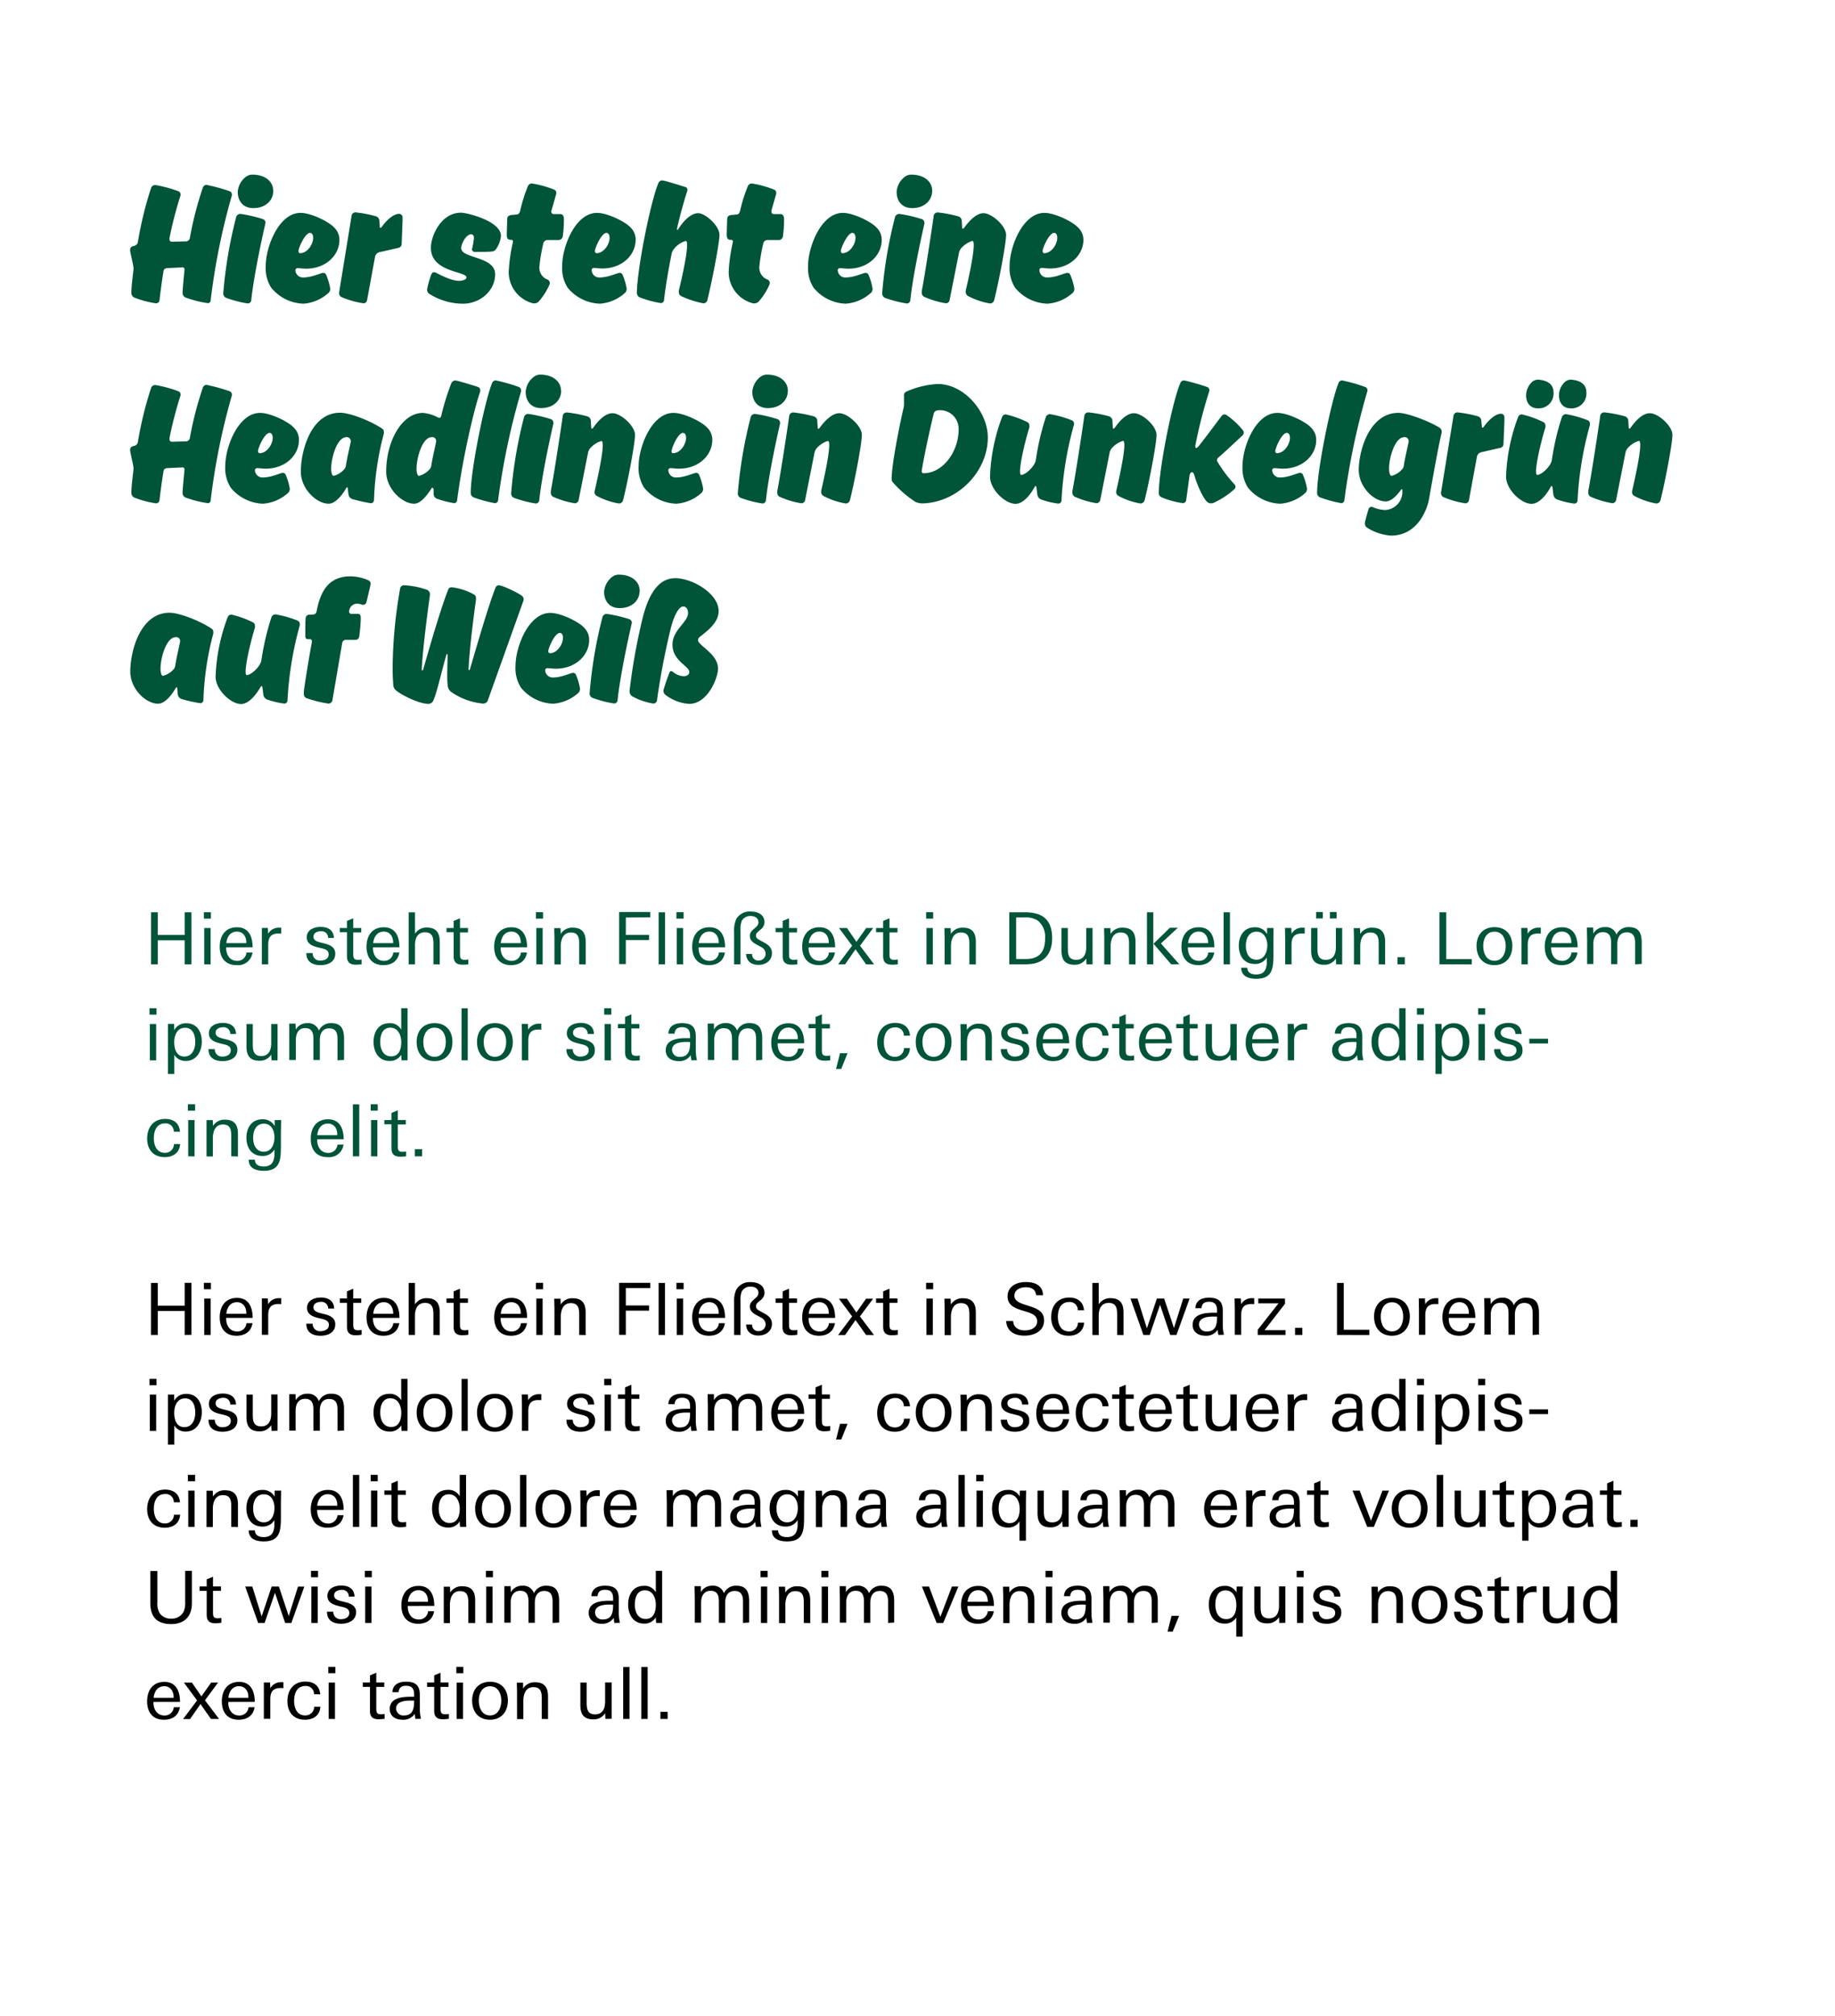 <?xml version="1.0" encoding="UTF-8"?>
<svg xmlns="http://www.w3.org/2000/svg" xmlns:xlink="http://www.w3.org/1999/xlink" xmlns:v="https://vecta.io/nano" width="459" height="504">
  <path fill="#fff" d="M0 0h459v504H0z"></path>
  <g fill="#005437">
    <path d="M46.19 241.07v-6h-6.73v6h-1.69v-13h1.69v5.67h6.73v-5.67h1.69v13zM51 229.65v-1.6h1.76v1.6H51zm.09 11.42V232h1.59v9.09l-1.59-.02zm5.48-4.25v.18c0 1.67.9 3.21 2.74 3.21a2.25 2.25 0 0 0 2.34-2.08h1.51a3.62 3.62 0 0 1-4 3.14c-2.83 0-4.2-1.89-4.2-4.59s1.37-4.87 4.32-4.87 3.91 2.36 3.91 5l-6.62.01zm2.69-3.93c-1.68 0-2.5 1.37-2.65 2.89h5c.06-1.5-.7-2.89-2.35-2.89zm10.31.49c-1.87 0-2.48 1.06-2.48 2.79v4.9H65.5v-6.43-2.66H67l.07 1.45a3 3 0 0 1 2.77-1.51 4.21 4.21 0 0 1 .51 0v1.49a6.65 6.65 0 0 0-.78-.03h0zm10.6 7.89c-1.92 0-3.54-.76-3.54-3h1.58a1.79 1.79 0 0 0 2 1.86c1 0 2-.47 2-1.55s-.9-1.33-2-1.58l-.74-.18c-1.35-.33-2.74-.89-2.74-2.51 0-1.89 1.85-2.59 3.46-2.59 1.81 0 3.26.76 3.33 2.76h-1.44a1.64 1.64 0 0 0-1.8-1.68c-.83 0-1.87.38-1.87 1.35s.86 1.24 1.94 1.51l.72.18c1.59.4 2.79 1 2.79 2.56 0 2.11-1.86 2.87-3.69 2.87zm8.83-.11c-1.45 0-2.21-.59-2.21-2.11v-6H85V232h1.78v-1.77l1.58-.66V232h2v1.1h-2v5.34c0 1.1.15 1.51 1.25 1.51a4.14 4.14 0 0 0 .84-.09v1.21a10.36 10.36 0 0 1-1.45.09h0zm4.29-4.34v.18c0 1.67.91 3.21 2.74 3.21a2.25 2.25 0 0 0 2.34-2.08h1.51c-.35 2.15-1.9 3.14-4 3.14-2.83 0-4.2-1.89-4.2-4.59s1.37-4.87 4.32-4.87 3.91 2.36 3.91 5l-6.62.01zm2.71-3.93c-1.68 0-2.51 1.37-2.65 2.89h5c.04-1.5-.72-2.89-2.35-2.89zm12.42 8.18v-5c0-1.59-.18-3-2.11-3s-2.5 1.55-2.5 3.2v4.81h-1.59v-13h1.59v5.35a3.34 3.34 0 0 1 2.93-1.55c2.4 0 3.26 1.32 3.26 3.57v5.65l-1.58-.03zm7.27.09c-1.46 0-2.22-.59-2.22-2.11v-6h-1.78V232h1.78v-1.77l1.59-.66V232h2v1.1h-2v5.34c0 1.1.14 1.51 1.24 1.51a4.07 4.07 0 0 0 .84-.09v1.21a10.33 10.33 0 0 1-1.45.09zm9.53-4.34v.18c0 1.67.9 3.21 2.74 3.21a2.25 2.25 0 0 0 2.34-2.08h1.51c-.35 2.15-1.9 3.14-4 3.14-2.83 0-4.2-1.89-4.2-4.59s1.37-4.87 4.32-4.87 3.91 2.36 3.91 5l-6.62.01zm2.69-3.93c-1.68 0-2.5 1.37-2.65 2.89h5c.06-1.5-.7-2.89-2.35-2.89zm6.15-3.24v-1.6h1.77v1.6h-1.77zm.09 11.42V232h1.59v9.09l-1.59-.02zm10.73 0v-5c0-1.59-.18-2.95-2.1-2.95s-2.51 1.78-2.51 3.45v4.54h-1.58v-6.75l-.06-2.34h1.57l.06 1.45a3.36 3.36 0 0 1 3-1.56c2.37 0 3.24 1.31 3.24 3.55v5.65l-1.62-.04zm11.66-11.7v4.35h5.82V235h-5.82v6h-1.67v-13h7.78v1.32zm8.21 11.7v-13h1.59v13zm4.45-11.42v-1.6h1.8v1.6h-1.8zm.09 11.42V232h1.58v9.09l-1.58-.02zm5.45-4.25v.18c0 1.67.9 3.21 2.74 3.21a2.25 2.25 0 0 0 2.34-2.08h1.51c-.36 2.15-1.91 3.14-4 3.14-2.82 0-4.19-1.89-4.19-4.59s1.37-4.87 4.32-4.87 3.91 2.36 3.91 5l-6.63.01zm2.69-3.93c-1.68 0-2.51 1.37-2.65 2.89h5c.06-1.5-.7-2.89-2.35-2.89zm12.27 8.32c-1.71 0-3-.9-3.08-2.73h1.51a1.51 1.51 0 0 0 1.63 1.64 1.71 1.71 0 0 0 1.76-1.73 2 2 0 0 0-1.24-1.7l-.72-.39c-1-.52-2-1.1-2-2.36 0-1 .85-1.53 1.48-2.13a1.71 1.71 0 0 0 .68-1.17c0-1.24-1-1.65-2-1.65a2.41 2.41 0 0 0-2.18 1.22 5.93 5.93 0 0 0-.32 2.45v8.41h-1.59v-8.14a6.92 6.92 0 0 1 .53-3.15 3.86 3.86 0 0 1 3.56-1.91c1.69 0 3.51.63 3.51 2.76a2.34 2.34 0 0 1-1.08 1.81l-.74.67a1.05 1.05 0 0 0 .29 1.71l.65.38.74.4c1 .54 2 1.24 2 2.64.02 1.95-1.59 2.97-3.39 2.97zm8.3-.05c-1.46 0-2.22-.59-2.22-2.11v-6H194V232h1.78v-1.77l1.58-.66V232h2v1.1h-2v5.34c0 1.1.15 1.51 1.25 1.51a4.07 4.07 0 0 0 .84-.09v1.21a10.33 10.33 0 0 1-1.45.09zm4.26-4.34v.18c0 1.67.9 3.21 2.74 3.21a2.25 2.25 0 0 0 2.34-2.08h1.51c-.36 2.15-1.9 3.14-4 3.14-2.82 0-4.19-1.89-4.19-4.59s1.37-4.87 4.32-4.87 3.91 2.36 3.91 5l-6.63.01zm2.69-3.93c-1.68 0-2.51 1.37-2.65 2.89h5c.06-1.5-.7-2.89-2.3-2.89h-.05zm11.68 8.18l-2.63-3.75-2.61 3.75h-1.75l3.51-4.66-3.29-4.41h2l2.37 3.45 2.44-3.45h1.74l-3.29 4.43 3.53 4.66zm6.49.09c-1.45 0-2.21-.59-2.21-2.11v-6h-1.78V232h1.78v-1.77l1.58-.66V232h2v1.1h-2v5.34c0 1.1.15 1.51 1.25 1.51a4.07 4.07 0 0 0 .84-.09v1.21a10.36 10.36 0 0 1-1.46.09h0zm8.54-11.51v-1.6h1.76v1.6h-1.76zm.09 11.42V232h1.58v9.09l-1.58-.02zm10.72 0v-5c0-1.59-.18-2.95-2.1-2.95s-2.5 1.78-2.5 3.45v4.54h-1.59v-6.75l-.05-2.34h1.56l.06 1.45a3.37 3.37 0 0 1 3-1.56c2.38 0 3.24 1.31 3.24 3.55v5.65l-1.62-.04zm15.32-.07c-.72.07-1.47.07-2.19.07h-3.14v-13h3.82a10.15 10.15 0 0 1 3.6.54c2.49 1 3.3 3.28 3.3 5.93 0 3.54-1.66 6.08-5.39 6.46zm1.77-10.88a5.73 5.73 0 0 0-3.39-.77h-2v10.4h2.34c3.54 0 4.91-1.83 4.91-5.23a5.18 5.18 0 0 0-1.86-4.4zm12.22 10.95l-.07-1.44a3.34 3.34 0 0 1-2.94 1.55c-2.39 0-3.26-1.3-3.26-3.55V232h1.59v5c0 1.58.18 2.95 2.1 2.95s2.51-1.53 2.51-3.19V232h1.58v4.41 4.68l-1.51-.02zm10.64 0v-5c0-1.59-.18-2.95-2.11-2.95s-2.5 1.78-2.5 3.45v4.54h-1.59v-6.75l-.05-2.34h1.57l.05 1.45a3.39 3.39 0 0 1 3-1.56c2.38 0 3.24 1.31 3.24 3.55v5.65l-1.61-.04zm4.48 0v-13h1.58v13h-1.58zm6.06 0l-4.42-5.13 4.08-4h2l-4.23 3.92 4.59 5.19-2.02.02zm4.18-4.25v.18c0 1.67.9 3.21 2.74 3.21a2.26 2.26 0 0 0 2.34-2.08h1.51c-.36 2.15-1.91 3.14-4 3.14-2.83 0-4.2-1.89-4.2-4.59s1.37-4.87 4.33-4.87 3.9 2.36 3.9 5l-6.62.01zm2.68-3.93c-1.67 0-2.5 1.37-2.64 2.89h5c.05-1.5-.7-2.89-2.36-2.89zm6.25 8.18v-13h1.58v13zm12.46-5.94v3.36c0 3.5-.17 6.2-4.29 6.2-1.84 0-3.76-.56-3.76-2.77H312c0 1.29 1.08 1.69 2.19 1.69 1.91 0 2.54-1.06 2.68-2.74v-1.49a3.37 3.37 0 0 1-3 1.6c-2.72 0-4-2.07-4-4.57s1.33-4.6 4-4.6a3.3 3.3 0 0 1 3.07 1.72V232h1.61l-.02 3.13zm-4.22-2.22c-2 0-2.68 1.84-2.68 3.55s.72 3.46 2.66 3.46 2.71-1.92 2.71-3.6-.85-3.41-2.69-3.41h0zm11.23.47c-1.87 0-2.48 1.06-2.48 2.79v4.9h-1.59v-6.43l-.05-2.66H323l.07 1.45a3 3 0 0 1 2.77-1.51 4.06 4.06 0 0 1 .51 0v1.49a6.46 6.46 0 0 0-.81-.03h0zm8.68 7.69l-.07-1.44a3.34 3.34 0 0 1-2.94 1.55c-2.39 0-3.25-1.3-3.25-3.55V232h1.58v5c0 1.58.18 2.95 2.11 2.95s2.5-1.53 2.5-3.19V232h1.58v4.41 4.68l-1.51-.02zm-5-11.45V228h1.67v1.59l-1.67.03zm3.44 0V228h1.67v1.59l-1.67.03z"></path>
    <use xlink:href="#B"></use>
    <path d="M349.57 241.07v-1.78h1.82v1.78zm10.5 0v-13h1.69v11.7h6.39v1.32zm13.75.2c-2.9 0-4.48-2-4.48-4.79s1.67-4.7 4.5-4.7 4.45 1.93 4.45 4.7-1.64 4.79-4.47 4.79zm0-8.36c-2 0-2.81 1.79-2.81 3.57s.76 3.71 2.81 3.71 2.81-2 2.81-3.71-.78-3.57-2.81-3.57h0zm10.82.47c-1.88 0-2.49 1.06-2.49 2.79v4.9h-1.58v-6.43l-.06-2.66h1.55l.07 1.45a3 3 0 0 1 2.78-1.51 3.9 3.9 0 0 1 .5 0v1.49a6.29 6.29 0 0 0-.77-.03h0zm3.36 3.44v.18c0 1.67.9 3.21 2.74 3.21a2.26 2.26 0 0 0 2.34-2.08h1.51c-.36 2.15-1.91 3.14-4 3.14-2.83 0-4.19-1.89-4.19-4.59s1.36-4.87 4.32-4.87 3.9 2.36 3.9 5l-6.62.01zm2.68-3.93c-1.67 0-2.5 1.37-2.64 2.89h5c.08-1.5-.68-2.89-2.34-2.89h-.02zm18.32 8.18v-5.37c0-1.47-.39-2.62-2.09-2.62s-2.36 1.31-2.36 2.95v5H403v-5.28c0-1.47-.32-2.71-2.07-2.71s-2.38 1.44-2.38 2.95v5H397v-6l-.06-3.11h1.57l.05 1.51a3.17 3.17 0 0 1 2.88-1.62 2.78 2.78 0 0 1 2.9 1.87 3.26 3.26 0 0 1 3.16-1.87c2.53 0 3.15 1.66 3.15 3.87v5.33l-1.65.1zM37.39 253.65v-1.6h1.76v1.6h-1.76zm.09 11.42V256h1.58v9.09l-1.58-.02zm8.98.16a3.21 3.21 0 0 1-2.86-1.53v4.79H42v-9.92-2.59h1.57v1.56a3.28 3.28 0 0 1 3.08-1.73c2.66 0 3.83 2.18 3.83 4.58s-1.28 4.84-4.02 4.84zm-.16-8.3c-2 0-2.72 1.89-2.72 3.62s.58 3.57 2.54 3.57 2.72-1.88 2.72-3.62-.6-3.57-2.54-3.57h0zm9.39 8.34c-1.92 0-3.54-.76-3.54-3h1.58a1.79 1.79 0 0 0 2 1.86c.95 0 2-.47 2-1.55s-.9-1.33-2-1.58l-.74-.18c-1.35-.33-2.74-.89-2.74-2.51 0-1.89 1.85-2.59 3.46-2.59 1.82 0 3.26.76 3.33 2.76H57.6a1.64 1.64 0 0 0-1.8-1.68c-.83 0-1.87.38-1.87 1.35s.86 1.24 1.94 1.51l.72.18c1.59.4 2.79 1 2.79 2.56 0 2.11-1.9 2.87-3.69 2.87zm12.23-.2l-.08-1.44a3.32 3.32 0 0 1-2.93 1.55c-2.39 0-3.26-1.3-3.26-3.55V256h1.58v5c0 1.58.18 3 2.11 3s2.5-1.53 2.5-3.19V256h1.59v4.41 4.68l-1.51-.02zm16.5 0v-5.37c0-1.47-.39-2.62-2.08-2.62S80 258.39 80 260v5h-1.61v-5.28c0-1.47-.32-2.71-2.07-2.71S74 258.52 74 260v5h-1.64v-6-3.11h1.56l.06 1.51a3.17 3.17 0 0 1 2.88-1.62 2.79 2.79 0 0 1 2.9 1.87 3.26 3.26 0 0 1 3.15-1.87c2.54 0 3.15 1.66 3.15 3.87v5.33l-1.64.09zm16.02 0l-.09-1.39a3.21 3.21 0 0 1-2.91 1.55c-2.76 0-4-2.3-4-4.77s1.24-4.66 3.92-4.66a3.1 3.1 0 0 1 3 1.62v-5.37h1.59v10.37 2.65h-1.51zm-2.81-8.16c-2 0-2.52 1.95-2.52 3.59s.67 3.58 2.72 3.58 2.54-1.91 2.54-3.55-.72-3.62-2.74-3.62h0zm11.07 8.36c-2.9 0-4.48-2-4.48-4.79s1.67-4.7 4.5-4.7 4.45 1.93 4.45 4.7-1.64 4.79-4.47 4.79zm0-8.36c-2 0-2.81 1.79-2.81 3.57s.76 3.71 2.81 3.71 2.81-2 2.81-3.71-.77-3.57-2.81-3.57h0zm6.75 8.16v-13H117v13zm8.35.2c-2.89 0-4.48-2-4.48-4.79s1.68-4.7 4.5-4.7 4.45 1.93 4.45 4.7-1.64 4.79-4.47 4.79zm0-8.36c-2 0-2.8 1.79-2.8 3.57s.75 3.71 2.8 3.71 2.81-2 2.81-3.71-.77-3.57-2.81-3.57h0z"></path>
    <use xlink:href="#C"></use>
    <path d="M145.22 265.27c-1.92 0-3.54-.76-3.54-3h1.58a1.79 1.79 0 0 0 2 1.86c.95 0 2-.47 2-1.55s-.9-1.33-2-1.58l-.74-.18c-1.35-.33-2.74-.89-2.74-2.51 0-1.89 1.86-2.59 3.46-2.59 1.82 0 3.26.76 3.33 2.76H147a1.64 1.64 0 0 0-1.8-1.68c-.83 0-1.87.38-1.87 1.35s.86 1.24 1.94 1.51l.72.18c1.59.4 2.79 1 2.79 2.56.13 2.11-1.78 2.87-3.56 2.87z"></path>
    <use xlink:href="#D"></use>
    <path d="M158.56 265.16c-1.46 0-2.21-.59-2.21-2.11v-6h-1.79V256h1.79v-1.77l1.58-.66V256h2v1.1h-2v5.34c0 1.1.15 1.51 1.24 1.51a4.24 4.24 0 0 0 .85-.09v1.21a10.36 10.36 0 0 1-1.46.09zm14.38-.09a11.19 11.19 0 0 1-.16-1.28 3.38 3.38 0 0 1-3.08 1.48c-1.69 0-3.18-.85-3.18-2.7 0-2.72 3-3.05 5.2-3.05h.9V259c0-1.4-.5-2.2-2-2.2-1.12 0-1.78.42-1.89 1.61h-1.55c.09-2 1.69-2.63 3.41-2.63 2.32 0 3.45.88 3.45 3.26v3.34a11.32 11.32 0 0 0 .29 2.67l-1.39.02zm-1.13-4.59c-1.41 0-3.71.16-3.71 2a1.8 1.8 0 0 0 2 1.72c2.28 0 2.52-1.86 2.52-3.7l-.81-.02zm17.32 4.59v-5.37c0-1.47-.4-2.62-2.09-2.62s-2.36 1.31-2.36 2.95v5h-1.58v-5.28c0-1.47-.33-2.71-2.07-2.71s-2.38 1.44-2.38 2.95v5h-1.59v-6l-.05-3.11h1.57v1.51a3.17 3.17 0 0 1 2.88-1.62 2.79 2.79 0 0 1 2.9 1.87 3.26 3.26 0 0 1 3.15-1.87c2.54 0 3.15 1.66 3.15 3.87v5.33l-1.53.1zm5.39-4.25v.18c0 1.67.9 3.21 2.74 3.21a2.25 2.25 0 0 0 2.34-2.08h1.51c-.36 2.15-1.9 3.14-4 3.14-2.82 0-4.19-1.89-4.19-4.59s1.37-4.87 4.32-4.87 3.91 2.36 3.91 5l-6.63.01zm2.69-3.93c-1.68 0-2.5 1.37-2.65 2.89h5c.06-1.5-.7-2.89-2.35-2.89zm9.03 8.27c-1.46 0-2.21-.59-2.21-2.11v-6h-1.78V256H204v-1.77l1.58-.66V256h2v1.1h-2v5.34c0 1.1.15 1.51 1.25 1.51a4.22 4.22 0 0 0 .84-.09v1.21a10.36 10.36 0 0 1-1.43.09zm4.18 2.07h-1.3l1-3.94H212zm13.41-1.96c-2.87 0-4.41-1.89-4.41-4.65s1.54-4.9 4.5-4.9c2.05 0 3.53 1 3.71 3.19h-1.55a2 2 0 0 0-2.16-2.07c-2.14 0-2.83 1.87-2.83 3.71s.74 3.64 2.76 3.64a2.17 2.17 0 0 0 2.27-2.18h1.49 0c-.11 2.2-1.71 3.26-3.78 3.26zm9.72 0c-2.9 0-4.49-2-4.49-4.79s1.68-4.7 4.51-4.7 4.44 1.93 4.44 4.7-1.64 4.79-4.46 4.79zm0-8.36c-2 0-2.81 1.79-2.81 3.57s.76 3.71 2.81 3.71 2.81-2 2.81-3.71-.78-3.57-2.81-3.57h0z"></path>
    <use xlink:href="#B" x="-98.37" y="24"></use>
    <path d="M253.89 265.27c-1.93 0-3.55-.76-3.55-3h1.58a1.8 1.8 0 0 0 2 1.86c.95 0 2-.47 2-1.55s-.9-1.33-2-1.58l-.74-.18c-1.35-.33-2.74-.89-2.74-2.51 0-1.89 1.86-2.59 3.46-2.59 1.82 0 3.26.76 3.33 2.76h-1.57a1.63 1.63 0 0 0-1.8-1.68c-.82 0-1.87.38-1.87 1.35s.87 1.24 1.95 1.51l.72.18c1.58.4 2.79 1 2.79 2.56.13 2.11-1.78 2.87-3.56 2.87zm6.93-4.45v.18c0 1.67.9 3.21 2.73 3.21a2.25 2.25 0 0 0 2.34-2.08h1.52c-.36 2.15-1.91 3.14-4 3.14-2.83 0-4.2-1.89-4.2-4.59s1.37-4.87 4.32-4.87 3.91 2.36 3.91 5l-6.62.01zm2.68-3.93c-1.68 0-2.5 1.37-2.65 2.89h5c.06-1.5-.69-2.89-2.35-2.89zm9.99 8.38c-2.87 0-4.41-1.89-4.41-4.65s1.54-4.9 4.5-4.9c2.05 0 3.53 1 3.71 3.19h-1.55a2 2 0 0 0-2.16-2.07c-2.14 0-2.83 1.87-2.83 3.71s.74 3.64 2.76 3.64a2.17 2.17 0 0 0 2.27-2.18h1.49.05c-.16 2.2-1.76 3.26-3.83 3.26zm8.69-.11c-1.46 0-2.21-.59-2.21-2.11v-6h-1.78V256H280v-1.77l1.58-.66V256h2v1.1h-2v5.34c0 1.1.15 1.51 1.24 1.51a4.24 4.24 0 0 0 .85-.09v1.21a10.36 10.36 0 0 1-1.49.09zm4.32-4.34v.18c0 1.67.9 3.21 2.74 3.21a2.25 2.25 0 0 0 2.34-2.08h1.51c-.36 2.15-1.91 3.14-4 3.14-2.82 0-4.19-1.89-4.19-4.59s1.37-4.87 4.32-4.87 3.91 2.36 3.91 5l-6.63.01zm2.68-3.93c-1.67 0-2.5 1.37-2.64 2.89h5c.06-1.5-.7-2.89-2.36-2.89zm9.04 8.27c-1.46 0-2.21-.59-2.21-2.11v-6h-1.79V256H296v-1.77l1.58-.66V256h2v1.1h-2v5.34c0 1.1.14 1.51 1.24 1.51a4.24 4.24 0 0 0 .85-.09v1.21a10.47 10.47 0 0 1-1.45.09zm9.61-.09l-.07-1.44a3.33 3.33 0 0 1-2.93 1.55c-2.4 0-3.26-1.3-3.26-3.55V256h1.58v5c0 1.58.18 3 2.11 3s2.5-1.53 2.5-3.19V256h1.59v4.41 4.68l-1.52-.02zm5.37-4.25v.18c0 1.67.9 3.21 2.73 3.21a2.25 2.25 0 0 0 2.34-2.08h1.52c-.36 2.15-1.91 3.14-4 3.14-2.83 0-4.2-1.89-4.2-4.59s1.37-4.87 4.32-4.87 3.91 2.36 3.91 5l-6.62.01zm2.68-3.93c-1.68 0-2.51 1.37-2.65 2.89h5c.06-1.5-.69-2.89-2.35-2.89z"></path>
    <use xlink:href="#C" x="191.57"></use>
    <path d="M339.64 265.07a9.33 9.33 0 0 1-.16-1.28 3.4 3.4 0 0 1-3.08 1.48c-1.69 0-3.19-.85-3.19-2.7 0-2.72 3-3.05 5.2-3.05h.9V259c0-1.4-.5-2.2-2-2.2-1.11 0-1.78.42-1.88 1.61h-1.55c.09-2 1.69-2.63 3.4-2.63 2.32 0 3.46.88 3.46 3.26v3.34a10.8 10.8 0 0 0 .29 2.67l-1.39.02zm-1.14-4.59c-1.4 0-3.71.16-3.71 2a1.8 1.8 0 0 0 2 1.72c2.29 0 2.52-1.86 2.52-3.7l-.81-.02zm11.58 4.59l-.09-1.39a3.23 3.23 0 0 1-2.92 1.55c-2.75 0-4-2.3-4-4.77s1.24-4.66 3.93-4.66a3.11 3.11 0 0 1 3 1.62v-5.37h1.58v10.37l.06 2.65h-1.56zm-2.81-8.16c-2 0-2.52 1.95-2.52 3.59s.66 3.58 2.72 3.58 2.54-1.91 2.54-3.55-.72-3.62-2.74-3.62h0z"></path>
    <use xlink:href="#D" x="203.29"></use>
    <path d="M363.51 265.23a3.23 3.23 0 0 1-2.87-1.53v4.79h-1.58v-9.92l-.06-2.59h1.57l.05 1.56a3.3 3.3 0 0 1 3.08-1.73c2.67 0 3.84 2.18 3.84 4.58s-1.3 4.84-4.03 4.84zm-.17-8.3c-2 0-2.72 1.89-2.72 3.62s.58 3.57 2.54 3.57 2.72-1.88 2.72-3.62-.59-3.57-2.54-3.57z"></path>
    <use xlink:href="#D" x="218.59"></use>
    <path d="M377.28 265.27c-1.93 0-3.55-.76-3.55-3h1.58a1.79 1.79 0 0 0 2 1.86c.95 0 2-.47 2-1.55s-.9-1.33-2-1.58l-.74-.18c-1.35-.33-2.74-.89-2.74-2.51 0-1.89 1.86-2.59 3.46-2.59 1.82 0 3.26.76 3.33 2.76h-1.57a1.63 1.63 0 0 0-1.8-1.68c-.83 0-1.87.38-1.87 1.35s.86 1.24 1.95 1.51l.72.18c1.58.4 2.78 1 2.78 2.56.17 2.11-1.77 2.87-3.55 2.87zm5.25-4.41v-1.19h4.7v1.19zM41.22 289.27c-2.86 0-4.41-1.89-4.41-4.65s1.55-4.9 4.5-4.9c2.06 0 3.53 1 3.71 3.19h-1.55a2 2 0 0 0-2.16-2.07c-2.14 0-2.83 1.87-2.83 3.71s.74 3.64 2.76 3.64a2.17 2.17 0 0 0 2.27-2.19H45h.06c-.17 2.21-1.77 3.27-3.84 3.27zM47 277.65v-1.6h1.8v1.6H47zm.08 11.42V280h1.59v9.09l-1.59-.02zm10.77 0v-5c0-1.59-.18-2.95-2.1-2.95s-2.51 1.78-2.51 3.45v4.54h-1.58v-6.75-2.34h1.56l.06 1.45a3.36 3.36 0 0 1 3-1.56c2.37 0 3.24 1.31 3.24 3.55v5.65l-1.67-.04zm12.41-5.94v3.36c0 3.5-.17 6.2-4.29 6.2-1.84 0-3.76-.56-3.76-2.77h1.55c0 1.29 1.08 1.69 2.19 1.69 1.91 0 2.54-1.06 2.69-2.74v-1.49a3.36 3.36 0 0 1-3 1.6c-2.72 0-4-2.07-4-4.57s1.33-4.6 4-4.6a3.32 3.32 0 0 1 3.08 1.72V280h1.6l-.06 3.13zM66 280.91c-2 0-2.68 1.84-2.68 3.55s.72 3.46 2.67 3.46 2.66-1.88 2.66-3.6-.77-3.41-2.65-3.41zm13.34 3.91v.18c0 1.67.9 3.21 2.74 3.21a2.25 2.25 0 0 0 2.34-2.08h1.51a3.62 3.62 0 0 1-4 3.14c-2.83 0-4.2-1.89-4.2-4.59s1.37-4.87 4.32-4.87 3.91 2.36 3.91 5l-6.62.01zm2.66-3.93c-1.68 0-2.5 1.37-2.65 2.89h5c.09-1.5-.67-2.89-2.35-2.89zm6.27 8.18v-13h1.59v13zm4.45-11.42v-1.6h1.76v1.6h-1.76zm.09 11.42V280h1.58v9.09l-1.58-.02zm7.32.09c-1.45 0-2.21-.59-2.21-2.11v-6h-1.78V280h1.78v-1.77l1.58-.66V280h2v1.1h-2v5.34c0 1.1.15 1.51 1.25 1.51a4.07 4.07 0 0 0 .84-.09v1.21a10.36 10.36 0 0 1-1.46.09zm3.64-.09v-1.78h1.82v1.78z"></path>
  </g>
  <g fill="#000">
    <path d="M46.19 333.72v-6h-6.73v6h-1.7v-13h1.7v5.68h6.73v-5.7h1.69v13zM51 322.3v-1.6h1.76v1.6H51zm.09 11.42v-9.09h1.61v9.09h-1.61zm5.48-4.25v.18c0 1.68.9 3.21 2.74 3.21a2.25 2.25 0 0 0 2.34-2.07h1.51c-.36 2.14-1.9 3.13-4 3.13-2.83 0-4.2-1.89-4.2-4.59s1.37-4.87 4.32-4.87 3.91 2.36 3.91 5l-6.62.01zm2.69-3.93c-1.68 0-2.51 1.37-2.65 2.89h5c.06-1.5-.7-2.89-2.35-2.89zm10.31.46c-1.87 0-2.48 1.06-2.48 2.79v4.9H65.5v-6.43-2.66H67l.07 1.46a3 3 0 0 1 2.77-1.52 4.21 4.21 0 0 1 .51 0v1.49a6.65 6.65 0 0 0-.78-.03zm10.6 7.92c-1.92 0-3.55-.76-3.55-3h1.59a1.79 1.79 0 0 0 2 1.86c1 0 2.06-.47 2.06-1.55s-.9-1.33-2-1.58l-.73-.18c-1.35-.33-2.74-.89-2.74-2.51 0-1.89 1.85-2.59 3.46-2.59 1.81 0 3.25.76 3.33 2.76h-1.51a1.64 1.64 0 0 0-1.8-1.68c-.83 0-1.87.38-1.87 1.35s.86 1.24 1.94 1.52l.72.18c1.59.39 2.79 1 2.79 2.55 0 2.11-1.86 2.87-3.69 2.87zm8.83-.11c-1.45 0-2.21-.59-2.21-2.11v-6H85v-1.1h1.78v-1.77l1.58-.66v2.43h2v1.1h-2v5.34c0 1.1.15 1.52 1.25 1.52a5 5 0 0 0 .84-.09v1.2a10.36 10.36 0 0 1-1.45.14h0zm4.29-4.34v.18c0 1.68.9 3.21 2.74 3.21a2.25 2.25 0 0 0 2.34-2.07h1.51c-.36 2.14-1.91 3.13-4 3.13-2.82 0-4.19-1.89-4.19-4.59s1.37-4.87 4.32-4.87 3.91 2.36 3.91 5l-6.63.01zm2.71-3.93c-1.67 0-2.5 1.37-2.64 2.89h5c.03-1.5-.73-2.89-2.36-2.89zm12.41 8.18v-5c0-1.59-.18-3-2.1-3s-2.51 1.55-2.51 3.2v4.81h-1.58v-13h1.58v5.35a3.37 3.37 0 0 1 2.94-1.55c2.39 0 3.26 1.32 3.26 3.57v5.65l-1.59-.03z"></path>
    <use xlink:href="#E"></use>
    <path d="M125.22 329.47v.18c0 1.68.9 3.21 2.74 3.21a2.25 2.25 0 0 0 2.34-2.07h1.51c-.36 2.14-1.91 3.13-4 3.13-2.82 0-4.19-1.89-4.19-4.59s1.37-4.87 4.32-4.87 3.91 2.36 3.91 5l-6.63.01zm2.69-3.93c-1.68 0-2.51 1.37-2.65 2.89h5c.06-1.5-.7-2.89-2.35-2.89zm6.15-3.24v-1.6h1.77v1.6h-1.77zm.09 11.42v-9.09h1.58v9.09h-1.58zm10.73 0v-5c0-1.59-.18-2.95-2.11-2.95s-2.5 1.78-2.5 3.45v4.54h-1.58V327l-.06-2.34h1.57l.05 1.46a3.37 3.37 0 0 1 3-1.57c2.38 0 3.24 1.31 3.24 3.55v5.65l-1.61-.03zM156.54 322v4.36h5.82v1.29h-5.82v6.05h-1.67v-13h7.78v1.3zm8.21 11.72v-13h1.58v13zm4.45-11.42v-1.6h1.8v1.6h-1.8zm.09 11.42v-9.09h1.58v9.09h-1.58zm5.45-4.25v.18c0 1.68.9 3.21 2.74 3.21a2.26 2.26 0 0 0 2.34-2.07h1.51c-.36 2.14-1.91 3.13-4 3.13-2.82 0-4.19-1.89-4.19-4.59s1.37-4.87 4.32-4.87 3.9 2.36 3.9 5l-6.62.01zm2.68-3.93c-1.67 0-2.5 1.37-2.64 2.89h5c.06-1.5-.7-2.89-2.36-2.89h0zm12.28 8.33c-1.71 0-3-.91-3.08-2.74h1.51a1.51 1.51 0 0 0 1.62 1.64 1.72 1.72 0 0 0 1.77-1.73 2 2 0 0 0-1.24-1.69 7.28 7.28 0 0 0-.72-.4c-1-.52-2-1.1-2-2.36 0-1 .84-1.53 1.47-2.13a1.69 1.69 0 0 0 .69-1.17c0-1.24-1-1.65-2-1.65a2.41 2.41 0 0 0-2.18 1.22 5.93 5.93 0 0 0-.32 2.45v8.41h-1.59v-8.14a7.05 7.05 0 0 1 .52-3.15 3.89 3.89 0 0 1 3.57-1.91c1.69 0 3.51.63 3.51 2.76a2.37 2.37 0 0 1-1.08 1.82 9.4 9.4 0 0 0-.74.66 1.15 1.15 0 0 0-.32.76 1.17 1.17 0 0 0 .61 1l.65.38.74.4c1 .54 2 1.24 2 2.64.01 1.9-1.59 2.93-3.39 2.93zm8.24-.06c-1.46 0-2.21-.59-2.21-2.11v-6H194v-1.1h1.78v-1.77l1.58-.66v2.43h2v1.1h-2v5.34c0 1.1.15 1.52 1.24 1.52a5 5 0 0 0 .85-.09v1.2a10.36 10.36 0 0 1-1.51.14zm4.32-4.34v.18c0 1.68.9 3.21 2.74 3.21a2.26 2.26 0 0 0 2.34-2.07h1.51c-.36 2.14-1.91 3.13-4 3.13-2.83 0-4.19-1.89-4.19-4.59s1.36-4.87 4.32-4.87 3.91 2.36 3.91 5l-6.63.01zm2.68-3.93c-1.67 0-2.5 1.37-2.64 2.89h5c.06-1.5-.7-2.89-2.36-2.89zm11.69 8.18L214 330l-2.62 3.75h-1.74l3.51-4.66-3.31-4.43h2l2.37 3.45 2.43-3.45h1.75l-3.29 4.43 3.52 4.66zm6.49.09c-1.46 0-2.21-.59-2.21-2.11v-6h-1.78v-1.1h1.78v-1.77l1.58-.66v2.43h2v1.1h-2v5.34c0 1.1.15 1.52 1.25 1.52a5 5 0 0 0 .84-.09v1.2a10.36 10.36 0 0 1-1.46.14h0z"></path>
    <use xlink:href="#F"></use>
    <path d="M242.47 333.72v-5c0-1.59-.18-2.95-2.1-2.95s-2.51 1.78-2.51 3.45v4.54h-1.58V327l-.05-2.34h1.56l.06 1.46a3.35 3.35 0 0 1 3-1.57c2.37 0 3.24 1.31 3.24 3.55v5.65l-1.62-.03zm13.81.18c-2.43 0-4.43-1-4.61-3.67h1.75c.09 1.65 1.38 2.36 2.91 2.36s3.1-.65 3.1-2.31c0-1.33-1.22-1.91-2.57-2.32l-1.12-.34c-1.86-.58-3.71-1.28-3.71-3.53 0-2.58 2.32-3.59 4.57-3.59s4.25.8 4.29 3.3h-1.71c-.15-1.51-1.23-2-2.6-2s-2.84.61-2.84 2.16c0 1.16 1.24 1.73 2.22 2.06l1.47.48c1.86.61 3.73 1.26 3.73 3.6 0 2.72-2.51 3.8-4.88 3.8zm11.07.02c-2.87 0-4.41-1.89-4.41-4.65s1.54-4.89 4.5-4.89c2.05 0 3.53 1 3.71 3.18h-1.55a2 2 0 0 0-2.16-2.07c-2.15 0-2.83 1.88-2.83 3.71s.74 3.64 2.76 3.64a2.16 2.16 0 0 0 2.26-2.18h1.5.05c-.18 2.2-1.76 3.26-3.83 3.26zm12.09-.2v-5c0-1.59-.18-3-2.1-3s-2.51 1.55-2.51 3.2v4.81h-1.58v-13h1.58v5.35a3.36 3.36 0 0 1 2.94-1.55c2.39 0 3.26 1.32 3.26 3.57v5.65l-1.59-.03zm14.84 0h-1.57l-2.54-7.53-2.59 7.53H286l-3.22-9.09h1.76l2.34 7.45 2.5-7.45h1.82l2.45 7.36 2.32-7.36h1.59zm10.47 0a11.19 11.19 0 0 1-.16-1.28 3.4 3.4 0 0 1-3.08 1.48c-1.69 0-3.19-.85-3.19-2.7 0-2.72 3-3.05 5.21-3.05h.9v-.54c0-1.4-.51-2.2-2-2.2-1.12 0-1.78.42-1.89 1.61H299c.09-2 1.69-2.63 3.4-2.63 2.32 0 3.46.88 3.46 3.26v3.34a10.8 10.8 0 0 0 .29 2.67l-1.4.04zm-1.13-4.59c-1.41 0-3.71.16-3.71 2a1.8 1.8 0 0 0 2 1.72c2.28 0 2.52-1.86 2.52-3.7l-.81-.02h0z"></path>
    <use xlink:href="#G"></use>
    <path d="M314.6 333.72v-1.28l5.2-6.62h-5.06v-1.19h6.68v1.31l-5.11 6.59h5.25v1.19zm9.34 0v-1.78h1.82v1.78zm10.49 0v-13h1.69v11.71h6.4v1.31zm13.75.2c-2.89 0-4.48-2-4.48-4.79s1.67-4.7 4.5-4.7 4.45 1.93 4.45 4.7-1.65 4.79-4.47 4.79zm0-8.36c-2 0-2.81 1.79-2.81 3.57s.76 3.71 2.81 3.71 2.81-2 2.81-3.71-.77-3.57-2.81-3.57z"></path>
    <use xlink:href="#G" x="46.06"></use>
    <path d="M362.38 329.47v.18c0 1.68.91 3.21 2.74 3.21a2.25 2.25 0 0 0 2.34-2.07H369c-.35 2.14-1.9 3.13-4 3.13-2.83 0-4.2-1.89-4.2-4.59s1.37-4.87 4.32-4.87 3.91 2.36 3.91 5l-6.65.01zm2.69-3.93c-1.68 0-2.51 1.37-2.65 2.89h5c.06-1.5-.7-2.89-2.35-2.89zm18.3 8.18v-5.36c0-1.48-.39-2.63-2.08-2.63s-2.36 1.31-2.36 2.95v5h-1.59v-5.27c0-1.48-.32-2.72-2.07-2.72s-2.37 1.44-2.37 2.95v5h-1.59v-6l-.05-3.11h1.56l.06 1.51a3.17 3.17 0 0 1 2.88-1.62 2.79 2.79 0 0 1 2.9 1.87 3.26 3.26 0 0 1 3.15-1.87c2.54 0 3.15 1.66 3.15 3.87v5.33l-1.59.1z"></path>
    <use xlink:href="#H"></use>
    <path d="M46.46 357.88a3.2 3.2 0 0 1-2.86-1.53v4.79H42v-9.92-2.59h1.57v1.56a3.3 3.3 0 0 1 3.08-1.73c2.66 0 3.83 2.18 3.83 4.58s-1.28 4.84-4.02 4.84zm-.16-8.3c-2 0-2.72 1.89-2.72 3.62s.57 3.57 2.54 3.57 2.72-1.88 2.72-3.62-.6-3.57-2.54-3.57h0zm9.39 8.34c-1.92 0-3.54-.76-3.54-3h1.58a1.79 1.79 0 0 0 2 1.86c.95 0 2-.47 2-1.55s-.9-1.33-2-1.58l-.74-.18c-1.35-.33-2.74-.89-2.74-2.51 0-1.89 1.85-2.59 3.46-2.59 1.81 0 3.26.76 3.33 2.76H57.6a1.64 1.64 0 0 0-1.8-1.68c-.83 0-1.87.38-1.87 1.35s.86 1.24 1.94 1.52l.72.18c1.59.39 2.79 1 2.79 2.55 0 2.11-1.91 2.87-3.69 2.87zm12.23-.2l-.08-1.44a3.32 3.32 0 0 1-2.93 1.55c-2.4 0-3.26-1.3-3.26-3.55v-5.65h1.58v5c0 1.58.18 2.95 2.11 2.95s2.5-1.53 2.5-3.18v-4.81h1.59V353v4.68l-1.51.04zm16.5 0v-5.36c0-1.48-.39-2.63-2.09-2.63S80 351 80 352.68v5h-1.61v-5.27c0-1.48-.32-2.72-2.07-2.72s-2.38 1.44-2.38 2.95v5h-1.58v-6-3.11h1.56l.06 1.51a3.16 3.16 0 0 1 2.88-1.62 2.79 2.79 0 0 1 2.9 1.87 3.25 3.25 0 0 1 3.15-1.87c2.54 0 3.15 1.66 3.15 3.87v5.33l-1.64.1zm16.02 0l-.09-1.39a3.21 3.21 0 0 1-2.92 1.55c-2.75 0-4-2.3-4-4.77s1.24-4.66 3.92-4.66a3.12 3.12 0 0 1 3 1.62v-5.37h1.59v10.37 2.65h-1.5zm-2.81-8.16c-2 0-2.52 1.95-2.52 3.59s.67 3.58 2.72 3.58 2.54-1.91 2.54-3.55-.72-3.62-2.74-3.62z"></path>
    <use xlink:href="#I"></use>
    <path d="M115.45 357.72v-13H117v13z"></path>
    <use xlink:href="#I" x="15.1"></use>
    <use xlink:href="#G" x="-178.32" y="24"></use>
    <path d="M145.22 357.92c-1.92 0-3.54-.76-3.54-3h1.58a1.79 1.79 0 0 0 2 1.86c1 0 2.06-.47 2.06-1.55s-.9-1.33-2-1.58l-.73-.18c-1.35-.33-2.74-.89-2.74-2.51 0-1.89 1.85-2.59 3.46-2.59 1.82 0 3.25.76 3.33 2.76h-1.57a1.64 1.64 0 0 0-1.8-1.68c-.83 0-1.87.38-1.87 1.35s.86 1.24 1.94 1.52l.72.18c1.59.39 2.79 1 2.79 2.55.06 2.11-1.85 2.87-3.63 2.87z"></path>
    <use xlink:href="#F" x="-80.51" y="24"></use>
    <use xlink:href="#J"></use>
    <path d="M172.94 357.72a11.19 11.19 0 0 1-.16-1.28 3.38 3.38 0 0 1-3.08 1.48c-1.69 0-3.18-.85-3.18-2.7 0-2.72 3-3.05 5.2-3.05h.9v-.54c0-1.4-.5-2.2-2-2.2-1.12 0-1.78.42-1.89 1.61h-1.55c.09-2 1.69-2.63 3.41-2.63 2.32 0 3.45.88 3.45 3.26v3.34a11.32 11.32 0 0 0 .29 2.67l-1.39.04zm-1.13-4.59c-1.41 0-3.71.16-3.71 2a1.8 1.8 0 0 0 2 1.72c2.28 0 2.52-1.86 2.52-3.7l-.81-.02h0zm17.32 4.59v-5.36c0-1.48-.4-2.63-2.09-2.63s-2.36 1.31-2.36 2.95v5h-1.58v-5.27c0-1.48-.33-2.72-2.07-2.72s-2.38 1.44-2.38 2.95v5h-1.59v-6l-.05-3.11h1.57v1.51a3.17 3.17 0 0 1 2.88-1.62 2.79 2.79 0 0 1 2.9 1.87 3.26 3.26 0 0 1 3.15-1.87c2.54 0 3.15 1.66 3.15 3.87v5.33l-1.53.1zm5.39-4.25v.18c0 1.68.9 3.21 2.74 3.21a2.25 2.25 0 0 0 2.34-2.07h1.51c-.36 2.14-1.9 3.13-4 3.13-2.82 0-4.19-1.89-4.19-4.59s1.37-4.87 4.32-4.87 3.91 2.36 3.91 5l-6.63.01zm2.69-3.93c-1.68 0-2.5 1.37-2.65 2.89h5c.06-1.5-.7-2.89-2.35-2.89zm9.03 8.27c-1.46 0-2.21-.59-2.21-2.11v-6h-1.78v-1.1H204v-1.77l1.58-.66v2.43h2v1.1h-2v5.34c0 1.1.15 1.52 1.25 1.52a5.12 5.12 0 0 0 .84-.09v1.2a10.36 10.36 0 0 1-1.43.14h0zm4.18 2.07h-1.3l1-3.94H212zm13.41-1.96c-2.87 0-4.41-1.89-4.41-4.65s1.54-4.89 4.5-4.89c2.05 0 3.53 1 3.71 3.18h-1.55a2 2 0 0 0-2.16-2.07c-2.14 0-2.83 1.88-2.83 3.71s.74 3.64 2.76 3.64a2.17 2.17 0 0 0 2.27-2.18h1.49 0c-.11 2.2-1.71 3.26-3.78 3.26zm9.72 0c-2.9 0-4.49-2-4.49-4.79s1.68-4.7 4.51-4.7 4.44 1.93 4.44 4.7-1.64 4.79-4.46 4.79zm0-8.36c-2 0-2.81 1.79-2.81 3.57s.76 3.71 2.81 3.71 2.81-2 2.81-3.71-.78-3.57-2.81-3.57zm12.94 8.16v-5c0-1.59-.18-2.95-2.11-2.95s-2.5 1.78-2.5 3.45v4.54h-1.58V351l-.06-2.34h1.57l.05 1.46a3.37 3.37 0 0 1 3-1.57c2.38 0 3.24 1.31 3.24 3.55v5.65l-1.61-.03zm7.4.2c-1.93 0-3.55-.76-3.55-3h1.58a1.8 1.8 0 0 0 2 1.86c.95 0 2-.47 2-1.55s-.9-1.33-2-1.58l-.74-.18c-1.35-.33-2.74-.89-2.74-2.51 0-1.89 1.86-2.59 3.46-2.59 1.82 0 3.26.76 3.33 2.76h-1.57a1.63 1.63 0 0 0-1.8-1.68c-.82 0-1.87.38-1.87 1.35s.87 1.24 1.95 1.52l.72.18c1.58.39 2.79 1 2.79 2.55.13 2.11-1.78 2.87-3.56 2.87z"></path>
    <use xlink:href="#K"></use>
    <path d="M273.49 357.92c-2.87 0-4.41-1.89-4.41-4.65s1.54-4.89 4.5-4.89c2.05 0 3.53 1 3.71 3.18h-1.55a2 2 0 0 0-2.16-2.07c-2.14 0-2.83 1.88-2.83 3.71s.74 3.64 2.76 3.64a2.17 2.17 0 0 0 2.27-2.18h1.49.05c-.16 2.2-1.76 3.26-3.83 3.26zm8.69-.11c-1.46 0-2.21-.59-2.21-2.11v-6h-1.78v-1.1H280v-1.77l1.58-.66v2.43h2v1.1h-2v5.34c0 1.1.15 1.52 1.24 1.52a5.12 5.12 0 0 0 .85-.09v1.2a10.36 10.36 0 0 1-1.49.14h0zm4.32-4.34v.18c0 1.68.9 3.21 2.74 3.21a2.25 2.25 0 0 0 2.34-2.07h1.51c-.36 2.14-1.91 3.13-4 3.13-2.82 0-4.19-1.89-4.19-4.59s1.37-4.87 4.32-4.87 3.91 2.36 3.91 5l-6.63.01zm2.68-3.93c-1.67 0-2.5 1.37-2.64 2.89h5c.06-1.5-.7-2.89-2.36-2.89zm9.04 8.27c-1.46 0-2.21-.59-2.21-2.11v-6h-1.79v-1.1H296v-1.77l1.58-.66v2.43h2v1.1h-2v5.34c0 1.1.14 1.52 1.24 1.52a5.12 5.12 0 0 0 .85-.09v1.2a10.47 10.47 0 0 1-1.45.14h0zm9.61-.09l-.07-1.44a3.33 3.33 0 0 1-2.93 1.55c-2.4 0-3.26-1.3-3.26-3.55v-5.65h1.58v5c0 1.58.18 2.95 2.11 2.95s2.5-1.53 2.5-3.18v-4.81h1.59V353v4.68l-1.52.04zm5.37-4.25v.18c0 1.68.9 3.21 2.73 3.21a2.25 2.25 0 0 0 2.34-2.07h1.52c-.36 2.14-1.91 3.13-4 3.13-2.83 0-4.2-1.89-4.2-4.59s1.37-4.87 4.32-4.87 3.91 2.36 3.91 5l-6.62.01zm2.68-3.93c-1.68 0-2.51 1.37-2.65 2.89h5c.06-1.5-.69-2.89-2.35-2.89z"></path>
    <use xlink:href="#G" x="13.25" y="24"></use>
    <path d="M339.64 357.72a9.33 9.33 0 0 1-.16-1.28 3.4 3.4 0 0 1-3.08 1.48c-1.69 0-3.19-.85-3.19-2.7 0-2.72 3-3.05 5.2-3.05h.9v-.54c0-1.4-.5-2.2-2-2.2-1.11 0-1.78.42-1.88 1.61h-1.55c.09-2 1.69-2.63 3.4-2.63 2.32 0 3.46.88 3.46 3.26v3.34a10.8 10.8 0 0 0 .29 2.67l-1.39.04zm-1.14-4.59c-1.4 0-3.71.16-3.71 2a1.8 1.8 0 0 0 2 1.72c2.29 0 2.52-1.86 2.52-3.7l-.81-.02h0zm11.58 4.59l-.09-1.39a3.23 3.23 0 0 1-2.92 1.55c-2.75 0-4-2.3-4-4.77s1.24-4.66 3.93-4.66a3.13 3.13 0 0 1 3 1.62v-5.37h1.58v10.37l.06 2.65h-1.56zm-2.81-8.16c-2 0-2.52 1.95-2.52 3.59s.66 3.58 2.72 3.58 2.54-1.91 2.54-3.55-.72-3.62-2.74-3.62z"></path>
    <use xlink:href="#F" x="122.78" y="24"></use>
    <path d="M363.51 357.88a3.23 3.23 0 0 1-2.87-1.53v4.79h-1.58v-9.92l-.06-2.59h1.57l.05 1.56a3.32 3.32 0 0 1 3.08-1.73c2.67 0 3.84 2.18 3.84 4.58s-1.3 4.84-4.03 4.84zm-.17-8.3c-2 0-2.72 1.89-2.72 3.62s.58 3.57 2.54 3.57 2.72-1.88 2.72-3.62-.59-3.57-2.54-3.57z"></path>
    <use xlink:href="#F" x="138.08" y="24"></use>
    <path d="M377.28 357.92c-1.93 0-3.55-.76-3.55-3h1.58a1.79 1.79 0 0 0 2 1.86c.95 0 2-.47 2-1.55s-.9-1.33-2-1.58l-.74-.18c-1.35-.33-2.74-.89-2.74-2.51 0-1.89 1.86-2.59 3.46-2.59 1.82 0 3.26.76 3.33 2.76h-1.57a1.63 1.63 0 0 0-1.8-1.68c-.83 0-1.87.38-1.87 1.35s.86 1.24 1.95 1.52l.72.18c1.58.39 2.78 1 2.78 2.55.17 2.11-1.77 2.87-3.55 2.87zm5.25-4.41v-1.19h4.7v1.19zM41.22 381.92c-2.86 0-4.41-1.89-4.41-4.65s1.55-4.89 4.5-4.89c2 0 3.53 1 3.71 3.18h-1.55a2 2 0 0 0-2.16-2.07c-2.14 0-2.83 1.88-2.83 3.71s.74 3.64 2.76 3.64a2.17 2.17 0 0 0 2.27-2.18H45h.06c-.17 2.2-1.77 3.26-3.84 3.26zM47 370.3v-1.6h1.8v1.6H47zm.09 11.42v-9.09h1.59v9.09h-1.59zm10.76 0v-5c0-1.59-.18-2.95-2.1-2.95s-2.51 1.78-2.51 3.45v4.54h-1.58V375v-2.34h1.56l.06 1.46a3.35 3.35 0 0 1 3-1.57c2.37 0 3.24 1.31 3.24 3.55v5.65l-1.67-.03zm12.41-5.94v3.36c0 3.5-.17 6.2-4.29 6.2-1.84 0-3.76-.56-3.76-2.77h1.55c0 1.29 1.08 1.69 2.19 1.69 1.91 0 2.54-1.06 2.68-2.74v-1.49a3.37 3.37 0 0 1-3 1.6c-2.71 0-4-2.07-4-4.57s1.33-4.6 4-4.6a3.31 3.31 0 0 1 3.07 1.72v-1.55h1.61l-.05 3.15zM66 373.56c-2 0-2.68 1.84-2.68 3.55s.72 3.46 2.67 3.46 2.66-1.87 2.66-3.6-.77-3.41-2.65-3.41zm13.34 3.91v.18c0 1.68.9 3.21 2.74 3.21a2.25 2.25 0 0 0 2.34-2.07h1.51c-.36 2.14-1.9 3.13-4 3.13-2.83 0-4.2-1.89-4.2-4.59s1.37-4.87 4.32-4.87 3.91 2.36 3.91 5l-6.62.01zm2.66-3.93c-1.68 0-2.51 1.37-2.65 2.89h5c.09-1.5-.67-2.89-2.35-2.89zm6.27 8.18v-13h1.59v13z"></path>
    <use xlink:href="#H" x="55.33" y="24"></use>
    <path d="M100.13 381.81c-1.45 0-2.21-.59-2.21-2.11v-6h-1.78v-1.1h1.78v-1.77l1.58-.66v2.43h2v1.1h-2v5.34c0 1.1.15 1.52 1.25 1.52a4.9 4.9 0 0 0 .84-.09v1.2a10.36 10.36 0 0 1-1.46.14h0zm14.94-.09l-.09-1.39a3.21 3.21 0 0 1-2.91 1.55c-2.76 0-4-2.3-4-4.77s1.24-4.66 3.92-4.66a3.12 3.12 0 0 1 3 1.62v-5.37h1.59v10.37l.05 2.65h-1.56zm-2.8-8.16c-2 0-2.53 1.95-2.53 3.59s.67 3.58 2.72 3.58 2.54-1.91 2.54-3.55-.72-3.62-2.73-3.62zm11.07 8.36c-2.9 0-4.49-2-4.49-4.79s1.68-4.7 4.5-4.7 4.45 1.93 4.45 4.7-1.64 4.79-4.46 4.79zm0-8.36c-2 0-2.81 1.79-2.81 3.57s.75 3.71 2.81 3.71 2.8-2 2.8-3.71-.77-3.57-2.8-3.57zm6.74 8.16v-13h1.59v13zm8.36.2c-2.9 0-4.49-2-4.49-4.79s1.68-4.7 4.51-4.7 4.44 1.93 4.44 4.7-1.64 4.79-4.46 4.79zm0-8.36c-2 0-2.81 1.79-2.81 3.57s.75 3.71 2.81 3.71 2.81-2 2.81-3.71-.78-3.57-2.81-3.57zm10.81.44c-1.87 0-2.48 1.06-2.48 2.79v4.9h-1.58v-6.43l-.06-2.66h1.55l.07 1.46a3 3 0 0 1 2.77-1.52 4.06 4.06 0 0 1 .51 0v1.49a6.46 6.46 0 0 0-.78-.03h0zm3.39 3.47v.18c0 1.68.9 3.21 2.73 3.21a2.25 2.25 0 0 0 2.34-2.07h1.52c-.36 2.14-1.91 3.13-4 3.13-2.83 0-4.2-1.89-4.2-4.59s1.37-4.87 4.32-4.87 3.91 2.36 3.91 5l-6.62.01zm2.68-3.93c-1.67 0-2.5 1.37-2.65 2.89h5c.06-1.5-.67-2.89-2.35-2.89zm23.53 8.18v-5.36c0-1.48-.4-2.63-2.09-2.63s-2.36 1.31-2.36 2.95v5h-1.58v-5.27c0-1.48-.33-2.72-2.07-2.72s-2.38 1.44-2.38 2.95v5h-1.58v-6l-.06-3.11h1.57v1.51a3.17 3.17 0 0 1 2.88-1.62 2.79 2.79 0 0 1 2.9 1.87 3.26 3.26 0 0 1 3.15-1.87c2.54 0 3.15 1.66 3.15 3.87v5.33l-1.53.1zm10.24 0a9.33 9.33 0 0 1-.16-1.28 3.4 3.4 0 0 1-3.08 1.48c-1.7 0-3.19-.85-3.19-2.7 0-2.72 3-3.05 5.2-3.05h.9v-.54c0-1.4-.5-2.2-2-2.2-1.12 0-1.79.42-1.9 1.61h-1.54c.09-2 1.69-2.63 3.4-2.63 2.32 0 3.46.88 3.46 3.26v3.34a11.47 11.47 0 0 0 .28 2.67l-1.37.04zm-1.09-4.59c-1.4 0-3.71.16-3.71 2a1.8 1.8 0 0 0 2 1.72c2.29 0 2.52-1.86 2.52-3.7l-.81-.02zm13.13-1.35v3.36c0 3.5-.16 6.2-4.28 6.2-1.84 0-3.77-.56-3.77-2.77h1.55c0 1.29 1.08 1.69 2.2 1.69 1.91 0 2.54-1.06 2.68-2.74v-1.49a3.38 3.38 0 0 1-3 1.6c-2.72 0-4-2.07-4-4.57s1.33-4.6 4-4.6a3.33 3.33 0 0 1 3.08 1.72v-1.55h1.6l-.06 3.15zm-4.21-2.22c-2 0-2.69 1.84-2.69 3.55s.73 3.46 2.67 3.46 2.66-1.87 2.66-3.6-.81-3.41-2.64-3.41h0zm13.35 8.16v-5c0-1.59-.18-2.95-2.1-2.95s-2.51 1.78-2.51 3.45v4.54h-1.58V375l-.05-2.34h1.56l.06 1.46a3.35 3.35 0 0 1 3-1.57c2.37 0 3.24 1.31 3.24 3.55v5.65l-1.62-.03z"></path>
    <use xlink:href="#L"></use>
    <path d="M235.62 381.72a8 8 0 0 1-.16-1.28 3.4 3.4 0 0 1-3.08 1.48c-1.7 0-3.19-.85-3.19-2.7 0-2.72 3-3.05 5.2-3.05h.9v-.54c0-1.4-.5-2.2-2-2.2-1.11 0-1.78.42-1.89 1.61h-1.54c.09-2 1.69-2.63 3.4-2.63 2.32 0 3.46.88 3.46 3.26v3.34a11.47 11.47 0 0 0 .28 2.67l-1.38.04zm-1.14-4.59c-1.4 0-3.71.16-3.71 2a1.8 1.8 0 0 0 2 1.72c2.29 0 2.52-1.86 2.52-3.7l-.81-.02h0zm5.26 4.59v-13h1.58v13zm4.44-11.42v-1.6H246v1.6h-1.82zm.09 11.42v-9.09h1.59v9.09h-1.59zm12.35-6.5v9.92H255v-4.79a3.22 3.22 0 0 1-2.86 1.53c-2.94 0-4-2.28-4-4.81 0-2.35 1.26-4.61 3.91-4.61a3.1 3.1 0 0 1 3 1.64l.05-1.47h1.57l-.05 2.59zm-4.28-1.64c-2 0-2.54 1.93-2.54 3.57s.67 3.62 2.72 3.62 2.54-1.93 2.54-3.57-.7-3.62-2.72-3.62h0zm13.45 8.14l-.08-1.44a3.32 3.32 0 0 1-2.93 1.55c-2.4 0-3.26-1.3-3.26-3.55v-5.65h1.58v5c0 1.58.18 2.95 2.11 2.95s2.5-1.53 2.5-3.18v-4.81h1.59V377v4.68l-1.51.04zm10.21 0a11.19 11.19 0 0 1-.16-1.28 3.4 3.4 0 0 1-3.08 1.48c-1.69 0-3.19-.85-3.19-2.7 0-2.72 3-3.05 5.21-3.05h.9v-.54c0-1.4-.51-2.2-2-2.2-1.12 0-1.78.42-1.89 1.61h-1.55c.09-2 1.69-2.63 3.4-2.63 2.33 0 3.46.88 3.46 3.26v3.34a10.8 10.8 0 0 0 .29 2.67l-1.39.04zm-1.13-4.59c-1.41 0-3.71.16-3.71 2a1.8 1.8 0 0 0 2 1.72c2.28 0 2.52-1.86 2.52-3.7l-.82-.02h.01zm17.31 4.59v-5.36c0-1.48-.4-2.63-2.09-2.63s-2.36 1.31-2.36 2.95v5h-1.59v-5.27c0-1.48-.32-2.72-2.07-2.72s-2.37 1.44-2.37 2.95v5h-1.59v-6l-.05-3.11h1.56l.06 1.51a3.17 3.17 0 0 1 2.88-1.62 2.79 2.79 0 0 1 2.9 1.87 3.26 3.26 0 0 1 3.15-1.87c2.54 0 3.15 1.66 3.15 3.87v5.33l-1.58.1zm10.61-4.25v.18c0 1.68.9 3.21 2.74 3.21a2.26 2.26 0 0 0 2.34-2.07h1.51c-.36 2.14-1.91 3.13-4 3.13-2.82 0-4.19-1.89-4.19-4.59s1.37-4.87 4.32-4.87 3.91 2.36 3.91 5l-6.63.01zm2.68-3.93c-1.67 0-2.5 1.37-2.64 2.89h5c.06-1.5-.7-2.89-2.36-2.89zm10.32.46c-1.87 0-2.49 1.06-2.49 2.79v4.9h-1.58v-6.43l-.05-2.66h1.54l.08 1.46a2.94 2.94 0 0 1 2.77-1.52 3.9 3.9 0 0 1 .5 0v1.49a6.29 6.29 0 0 0-.77-.03zm8.21 7.72a9.36 9.36 0 0 1-.17-1.28 3.38 3.38 0 0 1-3.08 1.48c-1.69 0-3.18-.85-3.18-2.7 0-2.72 3-3.05 5.2-3.05h.9v-.54c0-1.4-.5-2.2-2-2.2-1.11 0-1.78.42-1.89 1.61h-1.55c.09-2 1.7-2.63 3.41-2.63 2.32 0 3.45.88 3.45 3.26v3.34a11.32 11.32 0 0 0 .29 2.67l-1.38.04zm-1.14-4.59c-1.4 0-3.71.16-3.71 2a1.8 1.8 0 0 0 2 1.72c2.29 0 2.52-1.86 2.52-3.7l-.79-.02h-.02z"></path>
    <use xlink:href="#E" x="215.24" y="48"></use>
    <path d="M343.65 381.72H342l-3.7-9.09h1.81l2.82 7.56 2.88-7.56h1.62zm8.97.2c-2.9 0-4.49-2-4.49-4.79s1.68-4.7 4.5-4.7 4.45 1.93 4.45 4.7-1.64 4.79-4.46 4.79zm0-8.36c-2 0-2.81 1.79-2.81 3.57s.75 3.71 2.81 3.71 2.81-2 2.81-3.71-.78-3.57-2.81-3.57zm6.75 8.16v-13H361v13zm10.74 0l-.07-1.44a3.32 3.32 0 0 1-2.93 1.55c-2.4 0-3.26-1.3-3.26-3.55v-5.65h1.58v5c0 1.58.18 2.95 2.11 2.95s2.5-1.53 2.5-3.18v-4.81h1.58V377v4.68l-1.51.04zm7.24.09c-1.46 0-2.22-.59-2.22-2.11v-6h-1.78v-1.1h1.78v-1.77l1.59-.66v2.43h2v1.1h-2v5.34c0 1.1.14 1.52 1.24 1.52a5.12 5.12 0 0 0 .85-.09v1.2a10.59 10.59 0 0 1-1.46.14zm7.85.07a3.23 3.23 0 0 1-2.87-1.53v4.79h-1.58v-9.92l-.05-2.59h1.56l.05 1.56a3.32 3.32 0 0 1 3.08-1.73c2.67 0 3.84 2.18 3.84 4.58s-1.3 4.84-4.03 4.84zm-.17-8.3c-2 0-2.72 1.89-2.72 3.62s.58 3.57 2.54 3.57 2.72-1.88 2.72-3.62-.57-3.57-2.57-3.57h.03z"></path>
    <use xlink:href="#M"></use>
    <path d="M404.19 381.81c-1.46 0-2.22-.59-2.22-2.11v-6h-1.78v-1.1H402v-1.77l1.58-.66v2.43h2v1.1h-2v5.34c0 1.1.15 1.52 1.25 1.52a4.9 4.9 0 0 0 .84-.09v1.2a10.33 10.33 0 0 1-1.48.14zm3.63-.09v-1.78h1.82v1.78zM42.82 406c-3.45 0-5.22-1.68-5.22-5.25v-8h1.77v7.78a4.8 4.8 0 0 0 .54 2.72 3.38 3.38 0 0 0 2.93 1.4 3.28 3.28 0 0 0 3.16-1.92 5.69 5.69 0 0 0 .32-2.28v-7.75H48v8.05c0 3.33-1.83 5.25-5.18 5.25z"></path>
    <use xlink:href="#J" x="-104.65" y="48"></use>
    <path d="M72.88 405.72h-1.56l-2.54-7.53-2.59 7.53h-1.62l-3.23-9.09h1.77l2.34 7.45 2.5-7.45h1.82l2.45 7.37 2.32-7.36h1.58z"></path>
    <use xlink:href="#F" x="-153.86" y="72"></use>
    <path d="M85.34 405.92c-1.93 0-3.55-.76-3.55-3h1.58a1.8 1.8 0 0 0 2 1.86c1 0 2-.47 2-1.55s-.9-1.33-2-1.58l-.74-.18c-1.35-.33-2.73-.89-2.73-2.51 0-1.89 1.85-2.59 3.45-2.59 1.82 0 3.26.76 3.33 2.76h-1.43a1.64 1.64 0 0 0-1.8-1.68c-.83 0-1.88.38-1.88 1.35s.87 1.24 2 1.52l.72.18c1.58.39 2.79 1 2.79 2.55-.08 2.11-1.96 2.87-3.74 2.87zm5.92-11.62v-1.6H93v1.6h-1.74zm.09 11.42v-9.09h1.58v9.09h-1.58zm10.65-4.25v.18c0 1.68.9 3.21 2.74 3.21a2.25 2.25 0 0 0 2.34-2.07h1.51c-.36 2.14-1.9 3.13-4 3.13-2.82 0-4.19-1.89-4.19-4.59s1.37-4.87 4.32-4.87 3.91 2.36 3.91 5l-6.63.01zm2.69-3.93c-1.68 0-2.51 1.37-2.65 2.89h5c.08-1.5-.68-2.89-2.33-2.89h-.02zm12.45 8.18v-5c0-1.59-.18-2.95-2.1-2.95s-2.5 1.78-2.5 3.45v4.54H111V399v-2.34h1.56l.06 1.46a3.36 3.36 0 0 1 3-1.57c2.38 0 3.24 1.31 3.24 3.55v5.65l-1.72-.03zm4.4-11.42v-1.6h1.76v1.6h-1.76zm.08 11.42v-9.09h1.59v9.09h-1.59zm16.6 0v-5.36c0-1.48-.39-2.63-2.09-2.63s-2.35 1.31-2.35 2.95v5h-1.59v-5.27c0-1.48-.32-2.72-2.07-2.72s-2.38 1.44-2.38 2.95v5h-1.58v-6-3.11h1.56l.06 1.51a3.16 3.16 0 0 1 2.88-1.62 2.79 2.79 0 0 1 2.9 1.87 3.25 3.25 0 0 1 3.15-1.87c2.54 0 3.15 1.66 3.15 3.87v5.33l-1.64.1z"></path>
    <use xlink:href="#M" x="-243.59" y="24"></use>
    <path d="M164.12 405.72l-.09-1.39a3.21 3.21 0 0 1-2.91 1.55c-2.76 0-4-2.3-4-4.77s1.24-4.66 3.92-4.66a3.12 3.12 0 0 1 3 1.62v-5.37h1.59v10.37 2.65h-1.51zm-2.81-8.16c-2 0-2.52 1.95-2.52 3.59s.67 3.58 2.72 3.58 2.54-1.91 2.54-3.55-.72-3.62-2.74-3.62zm24.54 8.16v-5.36c0-1.48-.39-2.63-2.09-2.63s-2.36 1.31-2.36 2.95v5h-1.58v-5.27c0-1.48-.32-2.72-2.07-2.72s-2.38 1.44-2.38 2.95v5h-1.58v-6l-.06-3.11h1.57v1.51a3.17 3.17 0 0 1 2.88-1.62 2.78 2.78 0 0 1 2.9 1.87 3.26 3.26 0 0 1 3.16-1.87c2.53 0 3.15 1.66 3.15 3.87v5.33l-1.54.1zm4.39-11.42v-1.6H192v1.6h-1.76zm.09 11.42v-9.09h1.58v9.09h-1.58z"></path>
    <use xlink:href="#N"></use>
    <use xlink:href="#H" x="168.06" y="48"></use>
    <path d="M222.14 405.72v-5.36c0-1.48-.4-2.63-2.09-2.63s-2.36 1.31-2.36 2.95v5h-1.58v-5.27c0-1.48-.33-2.72-2.07-2.72s-2.38 1.44-2.38 2.95v5h-1.58v-6l-.06-3.11h1.57v1.51a3.17 3.17 0 0 1 2.88-1.62 2.78 2.78 0 0 1 2.9 1.87 3.26 3.26 0 0 1 3.15-1.87c2.54 0 3.15 1.66 3.15 3.87v5.33l-1.53.1zm13.8 0h-1.65l-3.69-9.09h1.79l2.83 7.56 2.88-7.56h1.62zm6.06-4.25v.18c0 1.68.9 3.21 2.73 3.21a2.26 2.26 0 0 0 2.35-2.07h1.51c-.36 2.14-1.91 3.13-4 3.13-2.83 0-4.2-1.89-4.2-4.59s1.37-4.87 4.32-4.87 3.91 2.36 3.91 5l-6.62.01zm2.68-3.93c-1.67 0-2.5 1.37-2.65 2.89h5.05c.02-1.5-.73-2.89-2.39-2.89h-.01z"></path>
    <use xlink:href="#N" x="56.07"></use>
    <use xlink:href="#H" x="224.13" y="48"></use>
    <use xlink:href="#L" x="51.39" y="24"></use>
    <path d="M288.09 405.72v-5.36c0-1.48-.4-2.63-2.09-2.63s-2.36 1.31-2.36 2.95v5h-1.58v-5.27c0-1.48-.33-2.72-2.07-2.72s-2.38 1.44-2.38 2.95v5H276v-6l-.06-3.11h1.57v1.51a3.17 3.17 0 0 1 2.88-1.62 2.78 2.78 0 0 1 2.9 1.87 3.26 3.26 0 0 1 3.15-1.87c2.54 0 3.16 1.66 3.16 3.87v5.33l-1.51.1zm5.25 2.16h-1.29l1-3.94h1.89zm17.48-8.66v9.92h-1.58v-4.79a3.23 3.23 0 0 1-2.87 1.53c-2.93 0-4-2.28-4-4.81 0-2.35 1.26-4.61 3.91-4.61a3.12 3.12 0 0 1 3 1.64l.05-1.47h1.57c-.08.86-.08 1.75-.08 2.59zm-4.28-1.64c-2 0-2.54 1.93-2.54 3.57s.66 3.62 2.72 3.62 2.54-1.93 2.54-3.57-.71-3.62-2.72-3.62h0zm13.46 8.14l-.07-1.44a3.32 3.32 0 0 1-2.93 1.55c-2.4 0-3.26-1.3-3.26-3.55v-5.65h1.58v5c0 1.58.18 2.95 2.11 2.95s2.5-1.53 2.5-3.18v-4.81h1.59V401v4.68l-1.52.04zm4.34-11.42v-1.6h1.76v1.6h-1.76zm.09 11.42v-9.09H326v9.09h-1.57zm7.45.2c-1.92 0-3.55-.76-3.55-3h1.59a1.79 1.79 0 0 0 2 1.86c1 0 2.06-.47 2.06-1.55s-.9-1.33-2-1.58l-.74-.18c-1.34-.33-2.73-.89-2.73-2.51 0-1.89 1.85-2.59 3.46-2.59 1.81 0 3.25.76 3.33 2.76h-1.57a1.64 1.64 0 0 0-1.8-1.68c-.83 0-1.87.38-1.87 1.35s.86 1.24 1.94 1.52l.72.18c1.59.39 2.79 1 2.79 2.55.06 2.11-1.85 2.87-3.63 2.87zm17.42-.2v-5c0-1.59-.18-2.95-2.1-2.95s-2.5 1.78-2.5 3.45v4.54h-1.59V399l-.05-2.34h1.56l.06 1.46a3.36 3.36 0 0 1 3-1.57c2.38 0 3.24 1.31 3.24 3.55v5.65l-1.62-.03z"></path>
    <use xlink:href="#I" x="248.9" y="48"></use>
    <path d="M367.27 405.92c-1.93 0-3.55-.76-3.55-3h1.58a1.8 1.8 0 0 0 2 1.86c1 0 2.05-.47 2.05-1.55s-.9-1.33-2-1.58l-.74-.18c-1.35-.33-2.73-.89-2.73-2.51 0-1.89 1.85-2.59 3.45-2.59 1.82 0 3.26.76 3.33 2.76h-1.56a1.65 1.65 0 0 0-1.81-1.68c-.82 0-1.87.38-1.87 1.35s.87 1.24 1.95 1.52l.72.18c1.58.39 2.79 1 2.79 2.55.12 2.11-1.83 2.87-3.61 2.87zm8.8-.11c-1.46 0-2.21-.59-2.21-2.11v-6h-1.79v-1.1h1.79v-1.77l1.58-.66v2.43h2v1.1h-2v5.34c0 1.1.14 1.52 1.24 1.52a5.12 5.12 0 0 0 .85-.09v1.2a10.47 10.47 0 0 1-1.46.14zm7.47-7.81c-1.87 0-2.49 1.06-2.49 2.79v4.9h-1.58v-6.43l-.05-2.66H381l.08 1.46a3 3 0 0 1 2.77-1.52 3.9 3.9 0 0 1 .5 0v1.49a6.29 6.29 0 0 0-.81-.03zm8.68 7.72l-.08-1.44a3.31 3.31 0 0 1-2.93 1.55c-2.39 0-3.26-1.3-3.26-3.55v-5.65h1.59v5c0 1.58.17 2.95 2.1 2.95s2.5-1.53 2.5-3.18v-4.81h1.59V401v4.68l-1.51.04zm10.78 0l-.09-1.39a3.22 3.22 0 0 1-2.92 1.55c-2.75 0-4-2.3-4-4.77s1.24-4.66 3.92-4.66a3.12 3.12 0 0 1 3 1.62v-5.37h1.59v10.37 2.65H403zm-2.81-8.16c-2 0-2.52 1.95-2.52 3.59s.67 3.58 2.72 3.58 2.54-1.91 2.54-3.55-.74-3.62-2.76-3.62h.02zm-361.8 27.91v.18c0 1.68.9 3.21 2.74 3.21a2.25 2.25 0 0 0 2.34-2.07H45c-.36 2.14-1.9 3.13-4 3.13-2.83 0-4.2-1.89-4.2-4.59s1.37-4.87 4.32-4.87 3.91 2.36 3.91 5l-6.64.01zm2.69-3.93c-1.68 0-2.51 1.37-2.65 2.89h5c.06-1.5-.7-2.89-2.35-2.89zm11.68 8.18L50.15 426l-2.61 3.75h-1.75l3.51-4.66-3.3-4.46h2l2.38 3.45 2.43-3.45h1.74l-3.29 4.43 3.53 4.66z"></path>
    <use xlink:href="#K" x="-203.72" y="72"></use>
    <path d="M70.09 422c-1.87 0-2.48 1.06-2.48 2.79v4.9H66v-6.43-2.66h1.55l.07 1.46a3 3 0 0 1 2.77-1.52 4.21 4.21 0 0 1 .51 0v1.49a6.65 6.65 0 0 0-.81-.03h0zm6.21 7.92c-2.86 0-4.41-1.89-4.41-4.65s1.55-4.89 4.5-4.89c2.06 0 3.53 1 3.71 3.18h-1.55a2 2 0 0 0-2.16-2.07c-2.14 0-2.82 1.88-2.82 3.71s.73 3.64 2.75 3.64a2.17 2.17 0 0 0 2.27-2.18h1.49.06c-.14 2.2-1.77 3.26-3.84 3.26z"></path>
    <use xlink:href="#H" x="44.73" y="72"></use>
    <path d="M94.75 429.81c-1.46 0-2.21-.59-2.21-2.11v-6h-1.79v-1.1h1.79v-1.77l1.58-.66v2.43h2v1.1h-2v5.34c0 1.1.15 1.52 1.24 1.52a5.12 5.12 0 0 0 .85-.09v1.2a10.36 10.36 0 0 1-1.46.14h0zm9.16-.09a11.19 11.19 0 0 1-.16-1.28 3.38 3.38 0 0 1-3.08 1.48c-1.69 0-3.18-.85-3.18-2.7 0-2.72 3-3.05 5.2-3.05h.9v-.54c0-1.4-.5-2.2-2-2.2-1.12 0-1.78.42-1.89 1.61h-1.55c.09-2 1.69-2.63 3.4-2.63 2.33 0 3.46.88 3.46 3.26v3.34a10.8 10.8 0 0 0 .29 2.67l-1.39.04zm-1.13-4.59c-1.41 0-3.71.16-3.71 2a1.8 1.8 0 0 0 2 1.72c2.29 0 2.52-1.86 2.52-3.7l-.81-.02h0zm8.05 4.68c-1.46 0-2.22-.59-2.22-2.11v-6h-1.78v-1.1h1.78v-1.77l1.59-.66v2.43h2v1.1h-2v5.34c0 1.1.14 1.52 1.24 1.52a4.9 4.9 0 0 0 .84-.09v1.2a10.33 10.33 0 0 1-1.45.14z"></path>
    <use xlink:href="#H" x="76.75" y="72"></use>
    <path d="M122.58 429.92c-2.9 0-4.48-2-4.48-4.79s1.67-4.7 4.5-4.7 4.44 1.93 4.44 4.7-1.63 4.79-4.46 4.79zm0-8.36c-2 0-2.81 1.79-2.81 3.57s.76 3.71 2.81 3.71 2.81-2 2.81-3.71-.77-3.57-2.81-3.57zm12.94 8.16v-5c0-1.59-.18-2.95-2.11-2.95s-2.5 1.78-2.5 3.45v4.54h-1.58V423l-.06-2.34h1.57v1.46a3.38 3.38 0 0 1 3-1.57c2.37 0 3.24 1.31 3.24 3.55v5.65l-1.56-.03zm15.91 0l-.07-1.44a3.32 3.32 0 0 1-2.93 1.55c-2.4 0-3.26-1.3-3.26-3.55v-5.65h1.58v5c0 1.58.18 2.95 2.11 2.95s2.5-1.53 2.5-3.18v-4.81H153V425v4.68l-1.57.04zm4.45 0v-13h1.58v13zm4.53 0v-13H162v13zm4.78 0v-1.78H167v1.78z"></path>
  </g>
  <g fill="#005437">
    <path d="M51.64 46.21a44.72 44.72 0 0 1 5.78 1.59.84.84 0 0 1 .58.79 1.58 1.58 0 0 1 0 .26 166 166 0 0 0-5.31 26.27.67.67 0 0 1-.75.66 27.35 27.35 0 0 1-5.52-1.4 1.23 1.23 0 0 1-.75-1.19c0-1.06.48-5.5.48-5.81a.47.47 0 0 0-.53-.53l-3.84.18a.9.9 0 0 0-.89.79 167.56 167.56 0 0 0-1 7.3.87.87 0 0 1-.89.71 24.63 24.63 0 0 1-5.43-1.45 1.32 1.32 0 0 1-.71-1.19c0-1.45.27-3.48.53-5.81v-.35c0-.71-.84-3.92-.84-4.49s.17-.88.92-1.06a1.18 1.18 0 0 0 1-.88 91.52 91.52 0 0 1 3.36-13.73 1.1 1.1 0 0 1 1.06-.61 31.2 31.2 0 0 1 5.7 1.54.84.84 0 0 1 .57.79 1.58 1.58 0 0 1 0 .26A97.2 97.2 0 0 0 42.4 59.5a2.59 2.59 0 0 0 0 .35.58.58 0 0 0 .66.58l3.49-.09a1 1 0 0 0 .93-.79 87.18 87.18 0 0 1 3.27-12.68 1 1 0 0 1 .89-.66zM62 75.87a28.92 28.92 0 0 1-5.44-1.41 1.2 1.2 0 0 1-.71-1.23 112.93 112.93 0 0 1 3.23-19 1.08 1.08 0 0 1 1.11-.75 35.07 35.07 0 0 1 5.65 1.32 1 1 0 0 1 .58.84 1.29 1.29 0 0 1-.05.26c-1.32 5.81-3 14-3.53 19.23a.9.9 0 0 1-.84.74h0zm6.36-28.21c0 2.47-1.94 4.36-5 4.36-2.61 0-3.89-1.8-3.89-4.09a5.18 5.18 0 0 1 2.12-3.79 2.61 2.61 0 0 1 1.59-.48c3.22 0 5.16 1.8 5.16 4h.02zm7.58 21.7c2.08 0 4.33-1.15 4.91-1.15a.78.78 0 0 1 .75.53 15.15 15.15 0 0 1 1 3.39 1.35 1.35 0 0 1-.49 1.15 10.43 10.43 0 0 1-6.18 2.64 10.84 10.84 0 0 1-8.09-4 9.09 9.09 0 0 1-1.37-5.46c0-4.75 3.27-13.24 8.71-13.24 2.65 0 7.11 2.24 8.35 3.6a4.23 4.23 0 0 1 1.37 3.17c0 3.83-3.41 7.18-8.35 7.18-.71 0-1.82-.14-2.08-.14s-.58.18-.58.49a1.88 1.88 0 0 0 2.05 1.84zm-1.28-6.6c0 .35.18.53.44.53 1.77 0 3.23-2.2 3.23-3.83 0-.66-.22-1.23-.8-1.23-1.24 0-2.87 3.77-2.87 4.53zm26.03-8.5v.88l-.22 5.9a1 1 0 0 1-.84.93l-4.82 1.1a1.5 1.5 0 0 0-1 1.14l-2 10.87a.94.94 0 0 1-.84.75 21.94 21.94 0 0 1-5.62-1.59 1.1 1.1 0 0 1-.53-1c0-.09.05-.4.05-.4l3.09-19a1 1 0 0 1 .93-.75 29.48 29.48 0 0 1 5.21 1 1.24 1.24 0 0 1 .8 1.1l.1 1.36c0 .27 0 .4.18.4s.31-.22.31-.22c1.28-1.81 3-3.26 4.28-3.26a.86.86 0 0 1 .92.79h0zm14.62-1.09c1.33 0 10 2 10 5.85a7.05 7.05 0 0 1-1.2 3.21 1.42 1.42 0 0 1-1.19.66c-1 .09-3.31.09-4.2.09a.66.66 0 0 1-.66-.71 17.18 17.18 0 0 0 .49-2.77c0-.61-.27-.92-.71-.92-1.28 0-2.48 2.42-2.48 3.43 0 2.68 8.49 2 8.49 6.56 0 4.18-3.84 7.35-8 7.35a15.78 15.78 0 0 1-8.48-2.47 1.27 1.27 0 0 1-.53-1.14 25.47 25.47 0 0 1 1-3.61c.22-.49.44-.66.75-.66a1.67 1.67 0 0 1 .71.26c1.76.93 3.93 1.9 5.52 1.9.71 0 1.81-.22 1.86-.84 0-1.59-8.89-1.23-8.89-7.39-.08-2.56 2.27-8.76 7.52-8.8zM139.58 60h-2.66a1.08 1.08 0 0 0-1 .79 43.71 43.71 0 0 0-1 5.85 3.17 3.17 0 0 0 2.16 3.3 1 1 0 0 1 .44.84 1.4 1.4 0 0 1-.08.39 16.36 16.36 0 0 1-2.66 4.18 1.55 1.55 0 0 1-1.06.49 1.52 1.52 0 0 1-.35 0 8.07 8.07 0 0 1-6.12-7.84 41.67 41.67 0 0 1 1-7.26 2.19 2.19 0 0 0 .05-.31c0-.31-.14-.48-.44-.48h-.27c-.49 0-.75-.4-.8-.88s0-1 0-1.59l.09-2.81c0-.44.31-.84 1.06-.93.22 0 1-.09 1.41-.13s.62-.44.76-.88a37.83 37.83 0 0 1 1.94-6.2 1.09 1.09 0 0 1 1-.66 25.23 25.23 0 0 1 5.57 1.54.86.86 0 0 1 .53.83 1.41 1.41 0 0 1-.05.35l-1.14 4a2.19 2.19 0 0 0-.05.31.57.57 0 0 0 .49.62h1.72c.71 0 .89.57.93 1.06v.43a29.06 29.06 0 0 1-.31 4.23 1.11 1.11 0 0 1-1.16.76zm10.51 9.36c2.08 0 4.33-1.15 4.91-1.15a.78.78 0 0 1 .75.53 15.15 15.15 0 0 1 1 3.39 1.37 1.37 0 0 1-.48 1.15 10.49 10.49 0 0 1-6.19 2.64 10.88 10.88 0 0 1-8.09-4 9.09 9.09 0 0 1-1.37-5.46c0-4.75 3.27-13.24 8.71-13.24 2.65 0 7.11 2.24 8.35 3.6a4.23 4.23 0 0 1 1.32 3.12c0 3.83-3.4 7.18-8.35 7.18-.71 0-1.81-.14-2.08-.14s-.57.18-.57.49a1.88 1.88 0 0 0 2.09 1.89h0zm-1.28-6.6c0 .35.18.53.44.53 1.77 0 3.23-2.2 3.23-3.83 0-.66-.22-1.23-.8-1.23-1.23 0-2.87 3.77-2.87 4.53zm25.81-9.46c1.9 0 5.35 3.21 5.35 5.41 0 1.94-1.86 11.66-3.05 16.37a1 1 0 0 1-1 .75 23.72 23.72 0 0 1-5.59-1.83 1.11 1.11 0 0 1-.53-1 2.1 2.1 0 0 1 0-.35c.62-2.51 2.07-8.85 2.07-11.35 0-.66-.08-1.06-.35-1.06a5.88 5.88 0 0 0-2.78 1.8 3.06 3.06 0 0 0-.75 1.41c-.75 3.83-1.46 7.75-1.9 11.62a.78.78 0 0 1-.8.7 25.56 25.56 0 0 1-5.29-1.44 1.28 1.28 0 0 1-.7-1.23c.17-6.6 3.53-23 5.39-27.33a1 1 0 0 1 1-.66c.53 0 5 1.41 5.7 1.63a.71.71 0 0 1 .57.7 1.9 1.9 0 0 1-.08.4 110.61 110.61 0 0 0-2.52 9.24 2.71 2.71 0 0 0 0 .27c0 .08 0 .13.09.13s.13-.09.27-.27c1.41-2.29 3.28-3.91 4.9-3.91z"></path>
    <path d="M194.59 60h-2.65a1.08 1.08 0 0 0-1 .79 44 44 0 0 0-1 5.85 3.18 3.18 0 0 0 2.17 3.3 1 1 0 0 1 .44.84 1.27 1.27 0 0 1-.09.39 16 16 0 0 1-2.65 4.18 1.55 1.55 0 0 1-1.06.49 1.41 1.41 0 0 1-.35 0 8.07 8.07 0 0 1-6.13-7.84 41.67 41.67 0 0 1 1-7.26 2.19 2.19 0 0 0 .05-.31c0-.31-.14-.48-.45-.48h-.26c-.49 0-.75-.4-.8-.88s0-1 0-1.59l.09-2.81c0-.44.31-.84 1.06-.93.22 0 1-.09 1.41-.13s.62-.44.75-.88a37.64 37.64 0 0 1 1.95-6.2 1.08 1.08 0 0 1 1-.66 25.38 25.38 0 0 1 5.57 1.54.86.86 0 0 1 .53.83 1.41 1.41 0 0 1-.05.35l-1.14 4a2.19 2.19 0 0 0 0 .31.57.57 0 0 0 .49.62h1.72c.71 0 .88.57.93 1.06v.43a29.06 29.06 0 0 1-.31 4.23 1.11 1.11 0 0 1-1.22.76h0zm17.02 9.36c2.07 0 4.33-1.15 4.9-1.15a.77.77 0 0 1 .75.53 14.71 14.71 0 0 1 1 3.39 1.35 1.35 0 0 1-.49 1.15 10.49 10.49 0 0 1-6.19 2.64 10.84 10.84 0 0 1-8.08-4 9.09 9.09 0 0 1-1.37-5.46c0-4.75 3.27-13.24 8.7-13.24 2.65 0 7.12 2.24 8.35 3.6a4.19 4.19 0 0 1 1.37 3.17c0 3.83-3.4 7.18-8.35 7.18-.71 0-1.81-.14-2.07-.14s-.58.18-.58.49a1.88 1.88 0 0 0 2.06 1.84h0zm-1.28-6.6c0 .35.17.53.44.53 1.77 0 3.22-2.2 3.22-3.83 0-.66-.22-1.23-.79-1.23-1.2 0-2.87 3.77-2.87 4.53zm16.48 13.11c-1.855-.292-3.677-.765-5.44-1.41a1.2 1.2 0 0 1-.7-1.23 112 112 0 0 1 3.22-19 1.09 1.09 0 0 1 1.11-.75 35.07 35.07 0 0 1 5.65 1.32 1 1 0 0 1 .58.84 1.29 1.29 0 0 1 0 .26c-1.32 5.81-3 14-3.53 19.23a.89.89 0 0 1-.89.74h0zm6.36-28.21c0 2.47-1.94 4.36-5 4.36-2.61 0-3.89-1.8-3.89-4.09a5.18 5.18 0 0 1 2.12-3.79 2.61 2.61 0 0 1 1.59-.48c3.24 0 5.18 1.8 5.18 4h0zM246 53.3c2.12 0 5.66 3.21 5.66 5.41s-1.81 11.71-3 16.41a1.09 1.09 0 0 1-1 .75 18.28 18.28 0 0 1-5.52-1.87 1.11 1.11 0 0 1-.57-1 1.87 1.87 0 0 1 0-.35c.58-2.51 2-8.8 2-11.35 0-.66-.09-1.06-.36-1.06a6.08 6.08 0 0 0-2.65 1.67 2.7 2.7 0 0 0-.71 1.41l-2.34 11.79a.94.94 0 0 1-.88.71 21.32 21.32 0 0 1-5.48-1.63 1.14 1.14 0 0 1-.58-1.1 2.1 2.1 0 0 1 0-.35c.71-3.61 2.47-15.1 3-18.88a1 1 0 0 1 1-.75 31.72 31.72 0 0 1 5.21 1 1.24 1.24 0 0 1 .8 1.23l.08 1.45c0 .31.09.4.18.4s.31-.22.31-.22c1.57-2.18 3.29-3.67 4.85-3.67zm16.07 16.06c2.08 0 4.33-1.15 4.91-1.15a.78.78 0 0 1 .75.53 15.15 15.15 0 0 1 1 3.39 1.34 1.34 0 0 1-.48 1.15 10.49 10.49 0 0 1-6.25 2.64 10.86 10.86 0 0 1-8.09-4 9.09 9.09 0 0 1-1.37-5.46c0-4.75 3.27-13.24 8.71-13.24 2.65 0 7.11 2.24 8.35 3.6a4.23 4.23 0 0 1 1.4 3.12c0 3.83-3.4 7.18-8.35 7.18-.71 0-1.81-.14-2.08-.14s-.57.18-.57.49a1.88 1.88 0 0 0 2.07 1.89h0zm-1.28-6.6c0 .35.18.53.44.53 1.77 0 3.23-2.2 3.23-3.83 0-.66-.22-1.23-.8-1.23-1.23 0-2.87 3.77-2.87 4.53zM51.64 96.21a44.72 44.72 0 0 1 5.78 1.59.84.84 0 0 1 .58.79 1.58 1.58 0 0 1 0 .26 166 166 0 0 0-5.31 26.27.67.67 0 0 1-.75.66 27.35 27.35 0 0 1-5.52-1.4 1.23 1.23 0 0 1-.75-1.19c0-1.06.48-5.5.48-5.81a.47.47 0 0 0-.53-.53l-3.84.18a.9.9 0 0 0-.89.79 167.56 167.56 0 0 0-1 7.3.87.87 0 0 1-.89.71 24.63 24.63 0 0 1-5.43-1.45 1.32 1.32 0 0 1-.71-1.19c0-1.45.27-3.48.53-5.81v-.35c0-.71-.84-3.92-.84-4.49s.17-.88.92-1.06a1.18 1.18 0 0 0 1-.88 91.52 91.52 0 0 1 3.36-13.73 1.1 1.1 0 0 1 1.06-.61 31.2 31.2 0 0 1 5.7 1.54.84.84 0 0 1 .57.79 1.58 1.58 0 0 1 0 .26 97.2 97.2 0 0 0-2.76 10.65 2.59 2.59 0 0 0 0 .35.58.58 0 0 0 .66.58l3.49-.09a1 1 0 0 0 .93-.79 87.18 87.18 0 0 1 3.27-12.68 1 1 0 0 1 .89-.66zm14.18 23.15c2.08 0 4.33-1.15 4.91-1.15a.78.78 0 0 1 .75.53 15.15 15.15 0 0 1 1 3.39 1.35 1.35 0 0 1-.49 1.15 10.43 10.43 0 0 1-6.18 2.64 10.86 10.86 0 0 1-8.09-4 9.09 9.09 0 0 1-1.37-5.46c0-4.75 3.27-13.24 8.71-13.24 2.65 0 7.11 2.24 8.35 3.6a4.23 4.23 0 0 1 1.37 3.17c0 3.83-3.41 7.18-8.35 7.18-.71 0-1.82-.14-2.08-.14s-.58.18-.58.49a1.88 1.88 0 0 0 2.05 1.84h0zm-1.28-6.6c0 .35.18.53.44.53 1.77 0 3.23-2.2 3.23-3.83 0-.66-.22-1.23-.8-1.23-1.24 0-2.87 3.77-2.87 4.53h0zm22.63 10.87l-.17-1.45c0-.22-.08-.36-.17-.36s-.18.09-.27.27c-1.41 2.42-3 3.83-4.37 3.83-3 0-6.94-3.7-6.94-8 0-5.28 2.56-14.74 9.81-14.74 2.39 0 7.42 1.93 10.43 3.91a1 1 0 0 1 .53.93 3.16 3.16 0 0 1 0 .35 73.43 73.43 0 0 0-2.47 16.68.8.8 0 0 1-.75.75 36.46 36.46 0 0 1-4.55-1 1.41 1.41 0 0 1-1.08-1.17zm-.67-7.09c.31-2.07.84-4.13 1.24-6.11v-.22a1 1 0 0 0-1.06-.93c-2.47 0-3.84 5.37-3.84 7.84 0 1.14.26 1.84.61 1.84a5.29 5.29 0 0 0 2.55-1.54 1.72 1.72 0 0 0 .5-.88h0zm27.36-21.43c.53 0 5.08 1.41 5.7 1.63a.84.84 0 0 1 .57.79 2.7 2.7 0 0 1 0 .31c-1.5 4.27-4.38 16.41-5.79 27.24a.73.73 0 0 1-.75.7 23.18 23.18 0 0 1-4.29-1.1 1.32 1.32 0 0 1-.84-1.18v-1.06c0-.22-.09-.48-.27-.48s-.17 0-.31.22c-1.23 1.93-2.78 3.74-4.28 3.74-3 0-7-3.74-7-8 0-7.53 3.88-14.7 9.19-14.7a9.65 9.65 0 0 1 3.75 1.14.73.73 0 0 0 .31.09c.27 0 .44-.18.53-.53a60.35 60.35 0 0 1 2.52-8.14 1.18 1.18 0 0 1 .96-.67h0zm-6 21.43c.31-2.07.84-4.13 1.23-6.11v-.22a.94.94 0 0 0-1.06-.93c-2.47 0-3.84 5.37-3.84 7.84 0 1.14.27 1.84.62 1.84a5.27 5.27 0 0 0 2.56-1.54 1.74 1.74 0 0 0 .48-.88h.01zm15.9 9.24a30.36 30.36 0 0 1-5.31-1.45 1.19 1.19 0 0 1-.7-1.23c0-5.63 3.53-23 5.34-27.33a.94.94 0 0 1 .93-.66 41.74 41.74 0 0 1 5.75 1.63.9.9 0 0 1 .57.84 1 1 0 0 1 0 .26 178.84 178.84 0 0 0-5.75 27.24.77.77 0 0 1-.83.7h0zm10.24.09a28.83 28.83 0 0 1-5.43-1.41 1.19 1.19 0 0 1-.71-1.23 111.92 111.92 0 0 1 3.23-19 1.08 1.08 0 0 1 1.1-.75 34.94 34.94 0 0 1 5.66 1.32 1 1 0 0 1 .57.84 1.58 1.58 0 0 1 0 .26c-1.33 5.81-3 14-3.54 19.23a.89.89 0 0 1-.88.74h0zm6.37-28.21c0 2.47-2 4.36-5 4.36-2.6 0-3.88-1.8-3.88-4.09a5.18 5.18 0 0 1 2.12-3.79 2.59 2.59 0 0 1 1.59-.48c3.18 0 5.13 1.8 5.13 4h.04zm12.82 5.64c2.12 0 5.65 3.21 5.65 5.41s-1.81 11.71-3 16.41a1.1 1.1 0 0 1-1 .75 18.32 18.32 0 0 1-5.54-1.87 1.1 1.1 0 0 1-.58-1 1.52 1.52 0 0 1 .05-.35c.57-2.51 2-8.8 2-11.35 0-.66-.09-1.06-.35-1.06a6.15 6.15 0 0 0-2.66 1.67 2.68 2.68 0 0 0-.7 1.41l-2.34 11.79a1 1 0 0 1-.89.71 21.56 21.56 0 0 1-5.48-1.63 1.13 1.13 0 0 1-.57-1.1 2.59 2.59 0 0 1 0-.35c.71-3.61 2.48-15.1 3-18.88a1 1 0 0 1 1-.75 31.52 31.52 0 0 1 5.21 1 1.24 1.24 0 0 1 .8 1.23l.09 1.45c0 .31.09.4.17.4s.31-.22.31-.22c1.51-2.18 3.24-3.67 4.83-3.67zm16.04 16.06c2.07 0 4.33-1.15 4.9-1.15a.77.77 0 0 1 .75.53 14.71 14.71 0 0 1 1 3.39 1.35 1.35 0 0 1-.49 1.15 10.49 10.49 0 0 1-6.19 2.64 10.84 10.84 0 0 1-8.08-4 9.09 9.09 0 0 1-1.37-5.46c0-4.75 3.27-13.24 8.7-13.24 2.65 0 7.12 2.24 8.35 3.6a4.19 4.19 0 0 1 1.37 3.17c0 3.83-3.4 7.18-8.35 7.18-.71 0-1.81-.14-2.08-.14s-.57.18-.57.49a1.88 1.88 0 0 0 2.06 1.84h0zm-1.28-6.6c0 .35.17.53.44.53 1.77 0 3.22-2.2 3.22-3.83 0-.66-.22-1.23-.79-1.23-1.24 0-2.82 3.77-2.82 4.53h-.05zm22.76 13.11a28.92 28.92 0 0 1-5.44-1.41 1.19 1.19 0 0 1-.71-1.23 112.93 112.93 0 0 1 3.23-19 1.08 1.08 0 0 1 1.1-.75 34.94 34.94 0 0 1 5.66 1.32 1 1 0 0 1 .57.84 1.58 1.58 0 0 1 0 .26c-1.33 5.81-3 14-3.54 19.23a.88.88 0 0 1-.87.74h0zm6.36-28.21c0 2.47-1.95 4.36-5 4.36-2.61 0-3.89-1.8-3.89-4.09a5.18 5.18 0 0 1 2.12-3.79 2.61 2.61 0 0 1 1.59-.48c3.23 0 5.18 1.8 5.18 4h0zm12.86 5.64c2.12 0 5.65 3.21 5.65 5.41s-1.81 11.71-3 16.41a1.1 1.1 0 0 1-1 .75A18.32 18.32 0 0 1 206 124a1.1 1.1 0 0 1-.58-1 1.52 1.52 0 0 1 0-.35c.57-2.51 2-8.8 2-11.35 0-.66-.09-1.06-.35-1.06a6.08 6.08 0 0 0-2.65 1.67 2.63 2.63 0 0 0-.71 1.41l-2.34 11.79a1 1 0 0 1-.89.71 21.56 21.56 0 0 1-5.48-1.63 1.13 1.13 0 0 1-.57-1.1 2.59 2.59 0 0 1 0-.35c.71-3.61 2.48-15.1 3-18.88a1 1 0 0 1 1-.75 31.83 31.83 0 0 1 5.22 1 1.23 1.23 0 0 1 .79 1.23l.09 1.45c0 .31.09.4.18.4s.31-.22.31-.22c1.59-2.18 3.32-3.67 4.91-3.67zM229 125.48a27.42 27.42 0 0 1-5.66-4.89 1.29 1.29 0 0 1-.31-1c.09-4.35 2.39-15.13 3-17.69a3.42 3.42 0 0 0 .09-.75v-2.24a1 1 0 0 1 .57-1 21.9 21.9 0 0 1 7.9-1.91c6.54 0 12.5 6.9 12.5 13.37 0 8.45-7.38 16.07-16 16.46a4.41 4.41 0 0 1-2.09-.35h0zm10.78-18.22a4.61 4.61 0 0 0-4.73-4.71c-.75 0-1.32.17-1.5.88-.8 3.3-2.43 10.56-3 14.34v.09a.45.45 0 0 0 .49.44c4.74 0 8.76-5.3 8.76-11.04h-.02zm28.88-1.26a.94.94 0 0 1-.05.27 86.11 86.11 0 0 0-3.09 18.83.79.79 0 0 1-.8.79 20.33 20.33 0 0 1-4.24-1 1.5 1.5 0 0 1-1-1.27l-.22-1.72c0-.26-.13-.39-.22-.39s-.17.08-.26.26c-1.37 2.51-3.14 4.18-4.77 4.18-2.57 0-6.37-3.56-6.37-6.82a46.62 46.62 0 0 1 3-14.83 1 1 0 0 1 .93-.71 24.1 24.1 0 0 1 5.53 2 1 1 0 0 1 .39.84 2.68 2.68 0 0 1 0 .4c-.8 2.46-2.34 8.62-2.34 11 0 .58.08.89.31.89 1 0 3.26-2 3.62-3.61a64 64 0 0 1 2.52-10.83 1.11 1.11 0 0 1 1-.75 26.76 26.76 0 0 1 5.62 1.59 1 1 0 0 1 .44.88zm14.98-2.7c2.12 0 5.65 3.21 5.65 5.41s-1.81 11.71-3 16.41a1.1 1.1 0 0 1-1 .75 18.32 18.32 0 0 1-5.52-1.89 1.1 1.1 0 0 1-.58-1 1.52 1.52 0 0 1 .05-.35c.57-2.51 2-8.8 2-11.35 0-.66-.09-1.06-.35-1.06a6.08 6.08 0 0 0-2.65 1.67 2.63 2.63 0 0 0-.71 1.41l-2.34 11.79a1 1 0 0 1-.89.71 21.56 21.56 0 0 1-5.48-1.63 1.13 1.13 0 0 1-.57-1.1 2.59 2.59 0 0 1 0-.35c.71-3.61 2.48-15.1 3-18.88a1 1 0 0 1 1-.75 31.83 31.83 0 0 1 5.22 1 1.23 1.23 0 0 1 .79 1.23l.09 1.45c0 .31.09.4.18.4s.31-.22.31-.22c1.48-2.16 3.21-3.65 4.8-3.65zm20.77 11.75a.67.67 0 0 0 .13.39 33.56 33.56 0 0 0 4.2 5.59 1 1 0 0 1 .31.66.81.81 0 0 1-.22.53 19.85 19.85 0 0 1-5.35 3.52 2 2 0 0 1-.57.09 1.37 1.37 0 0 1-1-.4c-1.19-1.23-2.52-4.44-3.13-6.51-.14-.49-.31-.88-.62-.88s-.53.39-.62.88l-.84 6.16a.84.84 0 0 1-.84.7 22.41 22.41 0 0 1-5.3-1.45 1.21 1.21 0 0 1-.71-1.23c.13-6.56 3.49-23 5.39-27.33a1 1 0 0 1 1-.66 55.42 55.42 0 0 1 5.7 1.63.86.86 0 0 1 .53 1.1 119.31 119.31 0 0 0-3.47 13.51 2.19 2.19 0 0 0 0 .31c0 .22.09.35.22.35s.45-.26.76-.66c2.12-2.68 4.5-5.94 5.61-7.39a.92.92 0 0 1 .7-.36 1 1 0 0 1 .49.14 19.88 19.88 0 0 1 4.15 3.87.91.91 0 0 1 .18.53 1.09 1.09 0 0 1-.35.75c-1.11 1-3.58 3.38-6 5.5a.89.89 0 0 0-.35.66h0zm15.86 4.31c2.08 0 4.33-1.15 4.91-1.15a.78.78 0 0 1 .75.53 15.15 15.15 0 0 1 1 3.39 1.37 1.37 0 0 1-.48 1.15 10.49 10.49 0 0 1-6.19 2.64 10.86 10.86 0 0 1-8.09-4 9.09 9.09 0 0 1-1.37-5.46c0-4.75 3.27-13.24 8.71-13.24 2.65 0 7.11 2.24 8.35 3.6a4.23 4.23 0 0 1 1.37 3.17c0 3.83-3.4 7.18-8.35 7.18-.71 0-1.81-.14-2.08-.14s-.57.18-.57.49a1.87 1.87 0 0 0 2.04 1.84h0zm-1.28-6.6c0 .35.18.53.44.53 1.77 0 3.23-2.2 3.23-3.83 0-.66-.22-1.23-.8-1.23-1.23 0-2.86 3.77-2.86 4.53h-.01zm16.48 13.02a30.26 30.26 0 0 1-5.3-1.45 1.19 1.19 0 0 1-.71-1.23c0-5.63 3.54-23 5.35-27.33a.92.92 0 0 1 .93-.66 41.21 41.21 0 0 1 5.74 1.63.89.89 0 0 1 .58.84.83.83 0 0 1-.05.26 180.35 180.35 0 0 0-5.74 27.24.77.77 0 0 1-.8.7h0zm14.32-22.57c2.21 0 7.91 2.16 10.39 3.78a1.22 1.22 0 0 1 .44 1 1.52 1.52 0 0 1-.05.35c-.83 3.47-2.12 10.82-3.13 16.46-.49 2.72-2.92 9.1-9.5 9.1a12.82 12.82 0 0 1-6-2 1.18 1.18 0 0 1-.53-1 2.7 2.7 0 0 1 0-.31c.23-.92.58-2.28.93-3.34a.7.7 0 0 1 .67-.53.83.83 0 0 1 .26 0 8.47 8.47 0 0 0 3.18.79 4.55 4.55 0 0 0 4.33-4.8c0-.26 0-.39-.13-.39s-.18.08-.31.26c-1.15 1.58-2.47 2.77-3.71 2.77-3.09 0-6.76-3.69-6.76-7.92.07-5.2 2.85-14.22 9.92-14.22zm1.33 13.33c.31-2.07.84-4.13 1.24-6.11v-.22a1 1 0 0 0-1.07-.93c-2.47 0-3.84 5.37-3.84 7.84 0 1.14.27 1.84.62 1.84a5.27 5.27 0 0 0 2.56-1.54 1.74 1.74 0 0 0 .49-.88h0zm25.19-12.28v.88l-.23 5.9a1 1 0 0 1-.83.93l-4.82 1.1a1.5 1.5 0 0 0-1 1.14l-2 10.87a.92.92 0 0 1-.84.75 22 22 0 0 1-5.61-1.59 1.1 1.1 0 0 1-.53-1c0-.09.05-.4.05-.4l3.09-19a1 1 0 0 1 .93-.75 29.48 29.48 0 0 1 5.21 1 1.24 1.24 0 0 1 .8 1.1l.13 1.32c0 .27 0 .4.18.4s.31-.22.31-.22c1.28-1.81 3-3.26 4.28-3.26a.86.86 0 0 1 .88.83h0zm21.38 1.74a1.15 1.15 0 0 1 0 .27 86.11 86.11 0 0 0-3.09 18.83.79.79 0 0 1-.8.79 20.33 20.33 0 0 1-4.24-1 1.49 1.49 0 0 1-1-1.27l-.22-1.72c0-.26-.13-.39-.22-.39s-.18.08-.26.26c-1.37 2.51-3.14 4.18-4.78 4.18-2.56 0-6.36-3.56-6.36-6.82a46.62 46.62 0 0 1 3-14.83 1 1 0 0 1 .93-.71 23.86 23.86 0 0 1 5.52 2 1 1 0 0 1 .4.84 2.68 2.68 0 0 1 0 .4c-.8 2.46-2.35 8.62-2.35 11 0 .58.09.89.31.89 1 0 3.27-2 3.63-3.61a64 64 0 0 1 2.52-10.83 1.11 1.11 0 0 1 1-.75 26.7 26.7 0 0 1 5.61 1.59 1 1 0 0 1 .4.88zm-9.1-7.92a3.7 3.7 0 0 1-3.93 4c-1.81 0-2.92-1.27-2.92-3.21a4.57 4.57 0 0 1 1.64-3.52 2.33 2.33 0 0 1 1.37-.44c2.78.2 3.84 1.52 3.84 3.15v.02zm8.22 0a3.7 3.7 0 0 1-3.93 4c-1.81 0-2.92-1.27-2.92-3.21a4.57 4.57 0 0 1 1.64-3.52 2.33 2.33 0 0 1 1.37-.44c2.78.2 3.84 1.52 3.84 3.15v.02z"></path>
    <path d="M412.68 103.3c2.12 0 5.65 3.21 5.65 5.41s-1.81 11.71-3 16.41a1.11 1.11 0 0 1-1 .75 18.32 18.32 0 0 1-5.52-1.89 1.1 1.1 0 0 1-.58-1 1.52 1.52 0 0 1 .05-.35c.57-2.51 2-8.8 2-11.35 0-.66-.09-1.06-.35-1.06a6.15 6.15 0 0 0-2.66 1.67 2.68 2.68 0 0 0-.7 1.41l-2.34 11.79a1 1 0 0 1-.89.71 21.56 21.56 0 0 1-5.48-1.63 1.13 1.13 0 0 1-.57-1.1 2.59 2.59 0 0 1 0-.35c.71-3.61 2.48-15.1 3-18.88a1 1 0 0 1 1-.75 31.52 31.52 0 0 1 5.21 1 1.24 1.24 0 0 1 .8 1.23l.09 1.45c0 .31.09.4.17.4s.31-.22.31-.22c1.49-2.16 3.21-3.65 4.81-3.65zm-368.2 70.33l-.14-1.45c0-.22-.08-.36-.17-.36s-.18.09-.27.27c-1.41 2.42-3 3.83-4.37 3.83-3.05 0-6.94-3.7-6.94-8 0-5.28 2.56-14.74 9.81-14.74 2.39 0 7.42 1.93 10.43 3.91a1 1 0 0 1 .53.93v.35a73 73 0 0 0-2.48 16.68.8.8 0 0 1-.75.75 36.46 36.46 0 0 1-4.55-1 1.43 1.43 0 0 1-1.1-1.17h0zm-.67-7.09c.31-2.07.84-4.13 1.24-6.11v-.22a.94.94 0 0 0-1.06-.93c-2.47 0-3.84 5.37-3.84 7.84 0 1.14.26 1.84.62 1.84a5.31 5.31 0 0 0 2.56-1.54 1.72 1.72 0 0 0 .48-.88zM75 156a.94.94 0 0 1 0 .27 86.72 86.72 0 0 0-3.09 18.83.79.79 0 0 1-.79.79 20.27 20.27 0 0 1-4.25-1 1.49 1.49 0 0 1-1-1.27l-.22-1.72c0-.26-.14-.39-.22-.39s-.18.08-.27.26c-1.46 2.52-3.23 4.23-4.86 4.23-2.56 0-6.37-3.56-6.37-6.82a46.31 46.31 0 0 1 3-14.83 1 1 0 0 1 .92-.71 23.94 23.94 0 0 1 5.53 2 1 1 0 0 1 .4.84 2.16 2.16 0 0 1 0 .4c-.79 2.46-2.34 8.62-2.34 11 0 .58.09.89.31.89 1 0 3.27-2 3.62-3.61a65 65 0 0 1 2.52-10.83 1.11 1.11 0 0 1 1-.75 26.86 26.86 0 0 1 5.61 1.59 1 1 0 0 1 .5.83h0zm14.33-5.08a2 2 0 0 0-2 2c0 .35.22.53.62.53h1.54c.67 0 .75.57.75 1.06 0 1.23-.22 3.43-.39 4.66a.94.94 0 0 1-1 .79h-2.3a.93.93 0 0 0-.93.66l-2.48 14.48a1 1 0 0 1-1 .79 30.11 30.11 0 0 1-5.48-1.36 1.14 1.14 0 0 1-.66-1.19v-.53c.4-2.9 1.2-7.92 2-12.23v-.31c0-.35-.22-.48-.53-.48h-.4c-.53 0-.66-.27-.7-.71v-1.19c0-1.18 0-2.64.09-3.3a.92.92 0 0 1 1.06-.92c.17 0 .48-.05.66-.05a.89.89 0 0 0 1-.74c.93-4.93 2.92-8.8 8.49-8.8a11.47 11.47 0 0 1 4.5 1 1 1 0 0 1 .53.92c0 .13 0 .22-1.06 4.62a.81.81 0 0 1-.79.57 1.15 1.15 0 0 1-.27 0 3.2 3.2 0 0 0-1.25-.27zm22.54 17.34l.09-4.36c0-.13 0-.39-.14-.39s-.08 0-.22.39c-1.32 4.58-2.43 9.82-3.35 11.49a1.34 1.34 0 0 1-1.11.57c-2.21 0-6.5-2.07-8-3.3a1.91 1.91 0 0 1-.76-1.32c-.08-1.28-.17-2.73-.17-4.27a117.76 117.76 0 0 1 1.9-20.07 1 1 0 0 1 .89-.7 20.4 20.4 0 0 1 5.79 1.14 1.18 1.18 0 0 1 .75 1.19 4.1 4.1 0 0 1-.05.49c-.44 3.21-1.72 12.71-2 18.21 0 0 0 .27.14.27s.22-.22.22-.22c2-7 4.59-15.8 6.27-20a.87.87 0 0 1 .8-.57 14.66 14.66 0 0 1 5.3 1.63c.62.3.84.57.84 1v.49c-.45 3.21-1.59 11.83-1.86 17.33 0 0 0 .27.13.27s.22-.22.22-.22c2-6.82 4.73-16.24 6.41-20.42a.85.85 0 0 1 .8-.57c1 0 5 2 5.74 2.59a1.19 1.19 0 0 1 .49.88 1.54 1.54 0 0 1-.05.36l-9 25.17a1.34 1.34 0 0 1-1.11.57 16.52 16.52 0 0 1-8.09-3 2.17 2.17 0 0 1-.75-1.54c-.12-.76-.12-1.81-.12-3.09zm26.56 1.1c2.07 0 4.33-1.15 4.9-1.15a.77.77 0 0 1 .75.53 14.71 14.71 0 0 1 1 3.39 1.35 1.35 0 0 1-.49 1.15 10.49 10.49 0 0 1-6.19 2.64 10.84 10.84 0 0 1-8.08-4 9.09 9.09 0 0 1-1.37-5.46c0-4.75 3.27-13.24 8.7-13.24 2.65 0 7.12 2.24 8.35 3.6a4.19 4.19 0 0 1 1.37 3.17c0 3.83-3.4 7.18-8.35 7.18-.71 0-1.81-.14-2.07-.14s-.58.18-.58.49a1.88 1.88 0 0 0 2.06 1.84h0zm-1.28-6.6c0 .35.17.53.44.53 1.77 0 3.22-2.2 3.22-3.83 0-.66-.22-1.23-.79-1.23-1.24 0-2.87 3.77-2.87 4.53h0zm16.48 13.11a28.63 28.63 0 0 1-5.43-1.41 1.19 1.19 0 0 1-.71-1.23 112 112 0 0 1 3.22-19 1.09 1.09 0 0 1 1.11-.75 35.07 35.07 0 0 1 5.65 1.32 1 1 0 0 1 .58.84 1.29 1.29 0 0 1-.05.26c-1.32 5.81-3 14-3.53 19.23a.89.89 0 0 1-.84.74h0zm6.37-28.21c0 2.47-1.94 4.36-5 4.36-2.61 0-3.89-1.8-3.89-4.09a5.18 5.18 0 0 1 2.12-3.79 2.63 2.63 0 0 1 1.59-.48c3.23 0 5.18 1.8 5.18 4z"></path>
    <path d="M160.57 155.23c1.54-6.6 4.06-10.69 8.35-10.69s11 3.92 10.83 8.36c-.05 2.95-3.27 5.15-4.78 6.38a.92.92 0 0 0-.17 1.28c1.15 1.49 4.81 3.39 4.81 6.64-.08 2.47-2.65 8.76-7.2 8.76a10.75 10.75 0 0 1-6-2.29 1.24 1.24 0 0 1-.4-1.32c.4-1.36 1-3.12 1.46-4.22.13-.4.44-.44.84-.18a4.47 4.47 0 0 0 2.65 1.1c1 0 1.46-.48 1.46-1.05 0-1.5-4.29-2.82-4.2-6.91 0-3.61 3.89-5.55 3.89-7.84 0-.7-.31-1.63-1.24-1.63s-2.08 1.76-3 5.11a183.1 183.1 0 0 0-3.53 18.35.91.91 0 0 1-1 .79 16.24 16.24 0 0 1-5.21-1.8 1.51 1.51 0 0 1-.66-1.32 152.19 152.19 0 0 1 3.1-17.52h0z"></path>
  </g>
  <defs>
    <path id="B" d="M344.86 241.07v-5c0-1.59-.18-2.95-2.11-2.95s-2.5 1.78-2.5 3.45v4.54h-1.58v-6.75l-.06-2.34h1.57l.05 1.45a3.39 3.39 0 0 1 3-1.56c2.38 0 3.24 1.31 3.24 3.55v5.65l-1.61-.04z"></path>
    <path id="C" d="M134.62 257.38c-1.87 0-2.48 1.06-2.48 2.79v4.9h-1.59v-6.43l-.05-2.66h1.55l.07 1.45a3 3 0 0 1 2.77-1.51 4.21 4.21 0 0 1 .51 0v1.49a6.65 6.65 0 0 0-.78-.03z"></path>
    <path id="D" d="M151.14 253.65v-1.6h1.77v1.6h-1.77zm.09 11.42V256h1.59v9.09l-1.59-.02z"></path>
    <path id="E" d="M115.69 333.81c-1.46 0-2.22-.59-2.22-2.11v-6h-1.78v-1.1h1.78v-1.77l1.58-.66v2.43h2v1.1h-2v5.34c0 1.1.15 1.52 1.25 1.52a4.9 4.9 0 0 0 .84-.09v1.2a10.33 10.33 0 0 1-1.45.14h0z"></path>
    <path id="F" d="M231.65 322.3v-1.6h1.77v1.6h-1.77zm.09 11.42v-9.09h1.59v9.09h-1.59z"></path>
    <path id="G" d="M312.94 326c-1.87 0-2.48 1.06-2.48 2.79v4.9h-1.59v-6.43l-.05-2.66h1.55l.07 1.46a3 3 0 0 1 2.77-1.52 4.21 4.21 0 0 1 .51 0v1.49a6.65 6.65 0 0 0-.78-.03z"></path>
    <path id="H" d="M37.39 346.3v-1.6h1.76v1.6h-1.76zm.09 11.42v-9.09h1.58v9.09h-1.58z"></path>
    <path id="I" d="M108.7 357.92c-2.9 0-4.48-2-4.48-4.79s1.67-4.7 4.5-4.7 4.45 1.93 4.45 4.7-1.64 4.79-4.47 4.79zm0-8.36c-2 0-2.81 1.79-2.81 3.57s.76 3.71 2.81 3.71 2.81-2 2.81-3.71-.77-3.57-2.81-3.57z"></path>
    <path id="J" d="M158.56 357.81c-1.46 0-2.21-.59-2.21-2.11v-6h-1.79v-1.1h1.79v-1.77l1.58-.66v2.43h2v1.1h-2v5.34c0 1.1.14 1.52 1.24 1.52a5.12 5.12 0 0 0 .85-.09v1.2a10.36 10.36 0 0 1-1.46.14h0z"></path>
    <path id="K" d="M260.82 353.47v.18c0 1.68.9 3.21 2.73 3.21a2.25 2.25 0 0 0 2.34-2.07h1.52c-.36 2.14-1.91 3.13-4 3.13-2.83 0-4.2-1.89-4.2-4.59s1.37-4.87 4.32-4.87 3.91 2.36 3.91 5l-6.62.01zm2.68-3.93c-1.68 0-2.5 1.37-2.65 2.89h5c.06-1.5-.69-2.89-2.35-2.89z"></path>
    <path id="L" d="M220.52 381.72a9.36 9.36 0 0 1-.17-1.28 3.37 3.37 0 0 1-3.07 1.48c-1.7 0-3.19-.85-3.19-2.7 0-2.72 3-3.05 5.2-3.05h.9v-.54c0-1.4-.5-2.2-2-2.2-1.11 0-1.78.42-1.89 1.61h-1.55c.09-2 1.7-2.63 3.41-2.63 2.32 0 3.46.88 3.46 3.26v3.34a11.47 11.47 0 0 0 .28 2.67l-1.38.04zm-1.14-4.59c-1.4 0-3.71.16-3.71 2a1.8 1.8 0 0 0 2 1.72c2.29 0 2.52-1.86 2.52-3.7l-.81-.02h0z"></path>
    <path id="M" d="M397.27 381.72a11.19 11.19 0 0 1-.16-1.28 3.38 3.38 0 0 1-3.08 1.48c-1.69 0-3.18-.85-3.18-2.7 0-2.72 3-3.05 5.2-3.05h.9v-.54c0-1.4-.5-2.2-2-2.2-1.12 0-1.78.42-1.89 1.61h-1.55c.09-2 1.7-2.63 3.41-2.63 2.32 0 3.45.88 3.45 3.26v3.34a11.32 11.32 0 0 0 .29 2.67l-1.39.04zm-1.13-4.59c-1.41 0-3.71.16-3.71 2a1.8 1.8 0 0 0 2 1.72c2.28 0 2.52-1.86 2.52-3.7l-.81-.02h0z"></path>
    <path id="N" d="M201.06 405.72v-5c0-1.59-.18-2.95-2.11-2.95s-2.5 1.78-2.5 3.45v4.54h-1.58V399l-.06-2.34h1.57l.05 1.46a3.37 3.37 0 0 1 3-1.57c2.38 0 3.24 1.31 3.24 3.55v5.65l-1.61-.03z"></path>
  </defs>
</svg>
